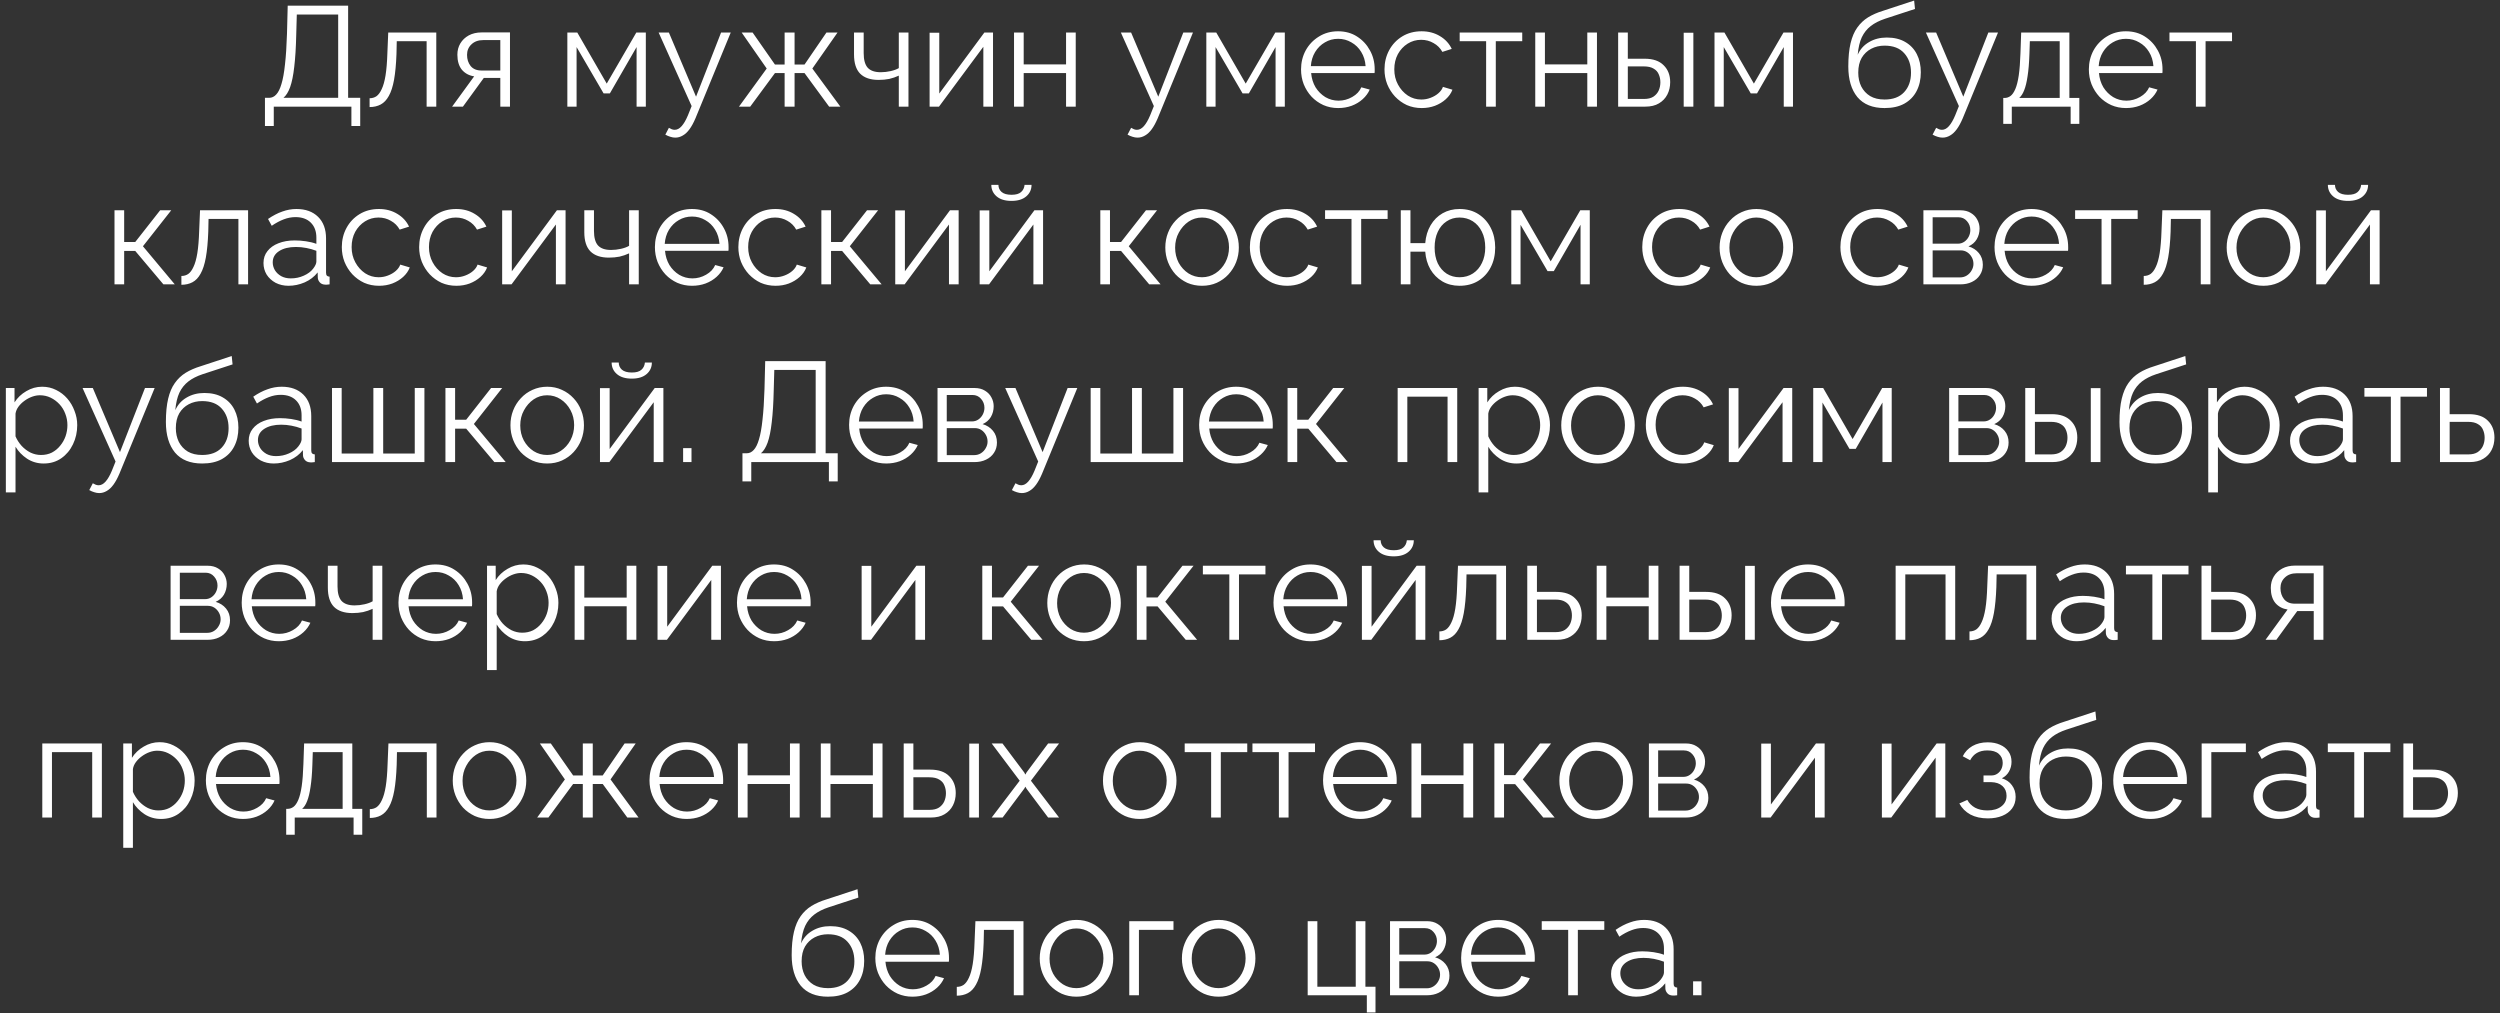 <?xml version="1.0" encoding="UTF-8"?> <svg xmlns="http://www.w3.org/2000/svg" width="422" height="171" viewBox="0 0 422 171" fill="none"><rect x="0" y="0" width="422" height="171" fill="#333333" stroke="none"/> <path d="M44.724 21.264V16.512H45.444C45.892 16.512 46.285 16.328 46.62 15.96C46.972 15.592 47.269 15 47.508 14.184C47.764 13.352 47.965 12.24 48.108 10.848C48.269 9.456 48.38 7.728 48.444 5.664L48.565 0.96H58.764V16.512H60.804V21.264H59.316V18H46.212V21.264H44.724ZM47.844 16.512H57.084V2.448H50.1L50.005 5.856C49.956 8.016 49.844 9.824 49.669 11.28C49.508 12.72 49.276 13.864 48.972 14.712C48.669 15.544 48.292 16.144 47.844 16.512ZM62.389 18.072V16.584C62.821 16.584 63.205 16.472 63.541 16.248C63.877 16.008 64.173 15.608 64.429 15.048C64.701 14.488 64.917 13.72 65.077 12.744C65.237 11.752 65.341 10.496 65.389 8.976L65.533 5.496H73.645V18H72.013V6.96H66.973L66.925 9.12C66.861 10.848 66.725 12.296 66.517 13.464C66.309 14.616 66.013 15.528 65.629 16.2C65.261 16.872 64.805 17.352 64.261 17.64C63.717 17.928 63.093 18.072 62.389 18.072ZM76.317 18L80.037 12.888C79.189 12.76 78.501 12.392 77.973 11.784C77.461 11.16 77.205 10.312 77.205 9.24C77.205 8.52 77.373 7.88 77.709 7.32C78.045 6.76 78.517 6.312 79.125 5.976C79.749 5.64 80.477 5.472 81.309 5.472H86.085V18H84.453V13.152H81.669L78.141 18H76.317ZM81.285 11.904H84.453V6.768H81.573C80.741 6.768 80.077 7.008 79.581 7.488C79.085 7.952 78.837 8.544 78.837 9.264C78.837 10 79.037 10.624 79.437 11.136C79.853 11.648 80.469 11.904 81.285 11.904ZM95.768 18V5.496H97.448L102.416 14.112L107.408 5.496H109.016V18H107.456V7.944L102.944 15.768H101.888L97.328 7.944V18H95.768ZM113.988 23.232C113.716 23.232 113.436 23.184 113.148 23.088C112.876 23.008 112.596 22.888 112.308 22.728L112.908 21.576C113.084 21.672 113.244 21.752 113.388 21.816C113.548 21.88 113.716 21.912 113.892 21.912C114.308 21.912 114.7 21.704 115.068 21.288C115.436 20.872 115.788 20.264 116.124 19.464L116.748 17.904L111.18 5.496H112.908L117.492 16.32L121.716 5.496H123.348L117.396 19.968C117.076 20.72 116.74 21.336 116.388 21.816C116.036 22.296 115.66 22.648 115.26 22.872C114.86 23.112 114.436 23.232 113.988 23.232ZM124.74 18L129.42 11.568L125.196 5.496H127.044L130.812 10.896H132.444V5.496H134.124V10.896H135.804L139.5 5.496H141.372L137.124 11.568L141.852 18H139.956L135.804 12.336H134.124V18H132.444V12.336H130.812L126.636 18H124.74ZM151.718 18V12.768C151.206 13.008 150.67 13.192 150.11 13.32C149.55 13.432 148.95 13.488 148.31 13.488C146.934 13.488 145.894 13.136 145.19 12.432C144.502 11.728 144.158 10.648 144.158 9.192V5.496H145.79V8.976C145.79 10.096 146.014 10.912 146.462 11.424C146.926 11.936 147.662 12.192 148.67 12.192C149.23 12.192 149.79 12.128 150.35 12C150.91 11.872 151.366 11.704 151.718 11.496V5.496H153.35V18H151.718ZM156.917 18V5.52H158.549V15.792L166.157 5.496H167.621V18H165.989V7.896L158.501 18H156.917ZM171.167 18V5.496H172.799V10.872H179.951V5.496H181.583V18H179.951V12.336H172.799V18H171.167ZM192.012 23.232C191.74 23.232 191.46 23.184 191.172 23.088C190.9 23.008 190.62 22.888 190.332 22.728L190.932 21.576C191.108 21.672 191.268 21.752 191.412 21.816C191.572 21.88 191.74 21.912 191.916 21.912C192.332 21.912 192.724 21.704 193.092 21.288C193.46 20.872 193.812 20.264 194.148 19.464L194.772 17.904L189.204 5.496H190.932L195.516 16.32L199.74 5.496H201.372L195.42 19.968C195.1 20.72 194.764 21.336 194.412 21.816C194.06 22.296 193.684 22.648 193.284 22.872C192.884 23.112 192.46 23.232 192.012 23.232ZM203.628 18V5.496H205.308L210.276 14.112L215.268 5.496H216.876V18H215.316V7.944L210.804 15.768H209.748L205.188 7.944V18H203.628ZM225.88 18.24C224.984 18.24 224.152 18.072 223.384 17.736C222.616 17.384 221.952 16.912 221.392 16.32C220.832 15.712 220.392 15.016 220.072 14.232C219.768 13.448 219.616 12.608 219.616 11.712C219.616 10.544 219.88 9.472 220.408 8.496C220.952 7.52 221.696 6.744 222.64 6.168C223.584 5.576 224.656 5.28 225.856 5.28C227.088 5.28 228.16 5.576 229.072 6.168C230 6.76 230.728 7.544 231.256 8.52C231.784 9.48 232.048 10.536 232.048 11.688C232.048 11.816 232.048 11.944 232.048 12.072C232.048 12.184 232.04 12.272 232.024 12.336H221.32C221.4 13.232 221.648 14.032 222.064 14.736C222.496 15.424 223.048 15.976 223.72 16.392C224.408 16.792 225.152 16.992 225.952 16.992C226.768 16.992 227.536 16.784 228.256 16.368C228.992 15.952 229.504 15.408 229.792 14.736L231.208 15.12C230.952 15.712 230.56 16.248 230.032 16.728C229.504 17.208 228.88 17.584 228.16 17.856C227.456 18.112 226.696 18.24 225.88 18.24ZM221.272 11.16H230.512C230.448 10.248 230.2 9.448 229.768 8.76C229.352 8.072 228.8 7.536 228.112 7.152C227.44 6.752 226.696 6.552 225.88 6.552C225.064 6.552 224.32 6.752 223.648 7.152C222.976 7.536 222.424 8.08 221.992 8.784C221.576 9.472 221.336 10.264 221.272 11.16ZM239.99 18.24C239.078 18.24 238.238 18.072 237.47 17.736C236.718 17.384 236.054 16.904 235.478 16.296C234.918 15.688 234.478 14.992 234.158 14.208C233.854 13.424 233.702 12.592 233.702 11.712C233.702 10.528 233.966 9.448 234.494 8.472C235.022 7.496 235.758 6.72 236.702 6.144C237.646 5.568 238.734 5.28 239.966 5.28C241.134 5.28 242.166 5.552 243.062 6.096C243.958 6.624 244.622 7.344 245.054 8.256L243.47 8.76C243.118 8.12 242.622 7.624 241.982 7.272C241.358 6.904 240.662 6.72 239.894 6.72C239.062 6.72 238.302 6.936 237.614 7.368C236.926 7.8 236.374 8.392 235.958 9.144C235.558 9.896 235.358 10.752 235.358 11.712C235.358 12.656 235.566 13.512 235.982 14.28C236.398 15.048 236.95 15.664 237.638 16.128C238.326 16.576 239.086 16.8 239.918 16.8C240.462 16.8 240.982 16.704 241.478 16.512C241.99 16.32 242.43 16.064 242.798 15.744C243.182 15.408 243.438 15.048 243.566 14.664L245.174 15.144C244.95 15.736 244.574 16.272 244.046 16.752C243.534 17.216 242.926 17.584 242.222 17.856C241.534 18.112 240.79 18.24 239.99 18.24ZM250.858 18V6.96H246.394V5.496H256.954V6.96H252.49V18H250.858ZM259.151 18V5.496H260.783V10.872H267.935V5.496H269.567V18H267.935V12.336H260.783V18H259.151ZM273.143 18V5.496H274.775V9.912H277.607C279.031 9.912 280.103 10.28 280.823 11.016C281.559 11.736 281.927 12.688 281.927 13.872C281.927 14.64 281.767 15.336 281.447 15.96C281.127 16.584 280.655 17.08 280.031 17.448C279.423 17.816 278.655 18 277.727 18H273.143ZM274.775 16.704H277.511C278.167 16.704 278.695 16.576 279.095 16.32C279.495 16.048 279.791 15.704 279.983 15.288C280.175 14.856 280.271 14.392 280.271 13.896C280.271 13.416 280.183 12.976 280.007 12.576C279.847 12.16 279.559 11.832 279.143 11.592C278.743 11.336 278.183 11.208 277.463 11.208H274.775V16.704ZM284.207 18V5.52H285.839V18H284.207ZM289.409 18V5.496H291.089L296.057 14.112L301.049 5.496H302.657V18H301.097V7.944L296.585 15.768H295.529L290.969 7.944V18H289.409ZM318.114 18.24C316.098 18.24 314.57 17.624 313.53 16.392C312.506 15.144 311.994 13.424 311.994 11.232C311.994 9.68 312.122 8.368 312.378 7.296C312.634 6.224 313.01 5.344 313.506 4.656C314.002 3.952 314.61 3.376 315.33 2.928C316.066 2.48 316.906 2.112 317.85 1.824L323.106 0.096L323.25 1.512L318.186 3.168C317.226 3.488 316.426 3.896 315.786 4.392C315.146 4.888 314.642 5.52 314.274 6.288C313.922 7.04 313.69 8.024 313.578 9.24C313.994 8.312 314.634 7.6 315.498 7.104C316.362 6.592 317.362 6.336 318.498 6.336C319.714 6.336 320.746 6.584 321.594 7.08C322.458 7.576 323.114 8.264 323.562 9.144C324.01 10.024 324.234 11.04 324.234 12.192C324.234 13.408 323.994 14.472 323.514 15.384C323.05 16.28 322.362 16.984 321.45 17.496C320.554 17.992 319.442 18.24 318.114 18.24ZM318.114 16.8C319.538 16.8 320.634 16.392 321.402 15.576C322.186 14.744 322.578 13.64 322.578 12.264C322.578 10.92 322.194 9.824 321.426 8.976C320.674 8.128 319.57 7.704 318.114 7.704C317.282 7.704 316.53 7.88 315.858 8.232C315.186 8.584 314.65 9.096 314.25 9.768C313.866 10.44 313.674 11.272 313.674 12.264C313.674 13.128 313.842 13.904 314.178 14.592C314.53 15.28 315.034 15.824 315.69 16.224C316.346 16.608 317.154 16.8 318.114 16.8ZM327.902 23.232C327.63 23.232 327.35 23.184 327.062 23.088C326.79 23.008 326.51 22.888 326.222 22.728L326.822 21.576C326.998 21.672 327.158 21.752 327.302 21.816C327.462 21.88 327.63 21.912 327.806 21.912C328.222 21.912 328.614 21.704 328.982 21.288C329.35 20.872 329.702 20.264 330.038 19.464L330.662 17.904L325.094 5.496H326.822L331.406 16.32L335.63 5.496H337.262L331.31 19.968C330.99 20.72 330.654 21.336 330.302 21.816C329.95 22.296 329.574 22.648 329.174 22.872C328.774 23.112 328.35 23.232 327.902 23.232ZM338.15 20.904V16.536H338.366C338.734 16.536 339.07 16.424 339.374 16.2C339.678 15.976 339.95 15.584 340.19 15.024C340.43 14.464 340.622 13.696 340.766 12.72C340.91 11.728 341.006 10.48 341.054 8.976L341.174 5.496H349.31V16.536H350.99V20.904H349.526V18H339.59V20.904H338.15ZM340.838 16.536H347.678V6.96H342.638L342.566 9.12C342.518 10.608 342.414 11.856 342.254 12.864C342.11 13.856 341.918 14.648 341.678 15.24C341.454 15.816 341.174 16.248 340.838 16.536ZM358.864 18.24C357.968 18.24 357.136 18.072 356.368 17.736C355.6 17.384 354.936 16.912 354.376 16.32C353.816 15.712 353.376 15.016 353.056 14.232C352.752 13.448 352.6 12.608 352.6 11.712C352.6 10.544 352.864 9.472 353.392 8.496C353.936 7.52 354.68 6.744 355.624 6.168C356.568 5.576 357.64 5.28 358.84 5.28C360.072 5.28 361.144 5.576 362.056 6.168C362.984 6.76 363.712 7.544 364.24 8.52C364.768 9.48 365.032 10.536 365.032 11.688C365.032 11.816 365.032 11.944 365.032 12.072C365.032 12.184 365.024 12.272 365.008 12.336H354.304C354.384 13.232 354.632 14.032 355.048 14.736C355.48 15.424 356.032 15.976 356.704 16.392C357.392 16.792 358.136 16.992 358.936 16.992C359.752 16.992 360.52 16.784 361.24 16.368C361.976 15.952 362.488 15.408 362.776 14.736L364.192 15.12C363.936 15.712 363.544 16.248 363.016 16.728C362.488 17.208 361.864 17.584 361.144 17.856C360.44 18.112 359.68 18.24 358.864 18.24ZM354.256 11.16H363.496C363.432 10.248 363.184 9.448 362.752 8.76C362.336 8.072 361.784 7.536 361.096 7.152C360.424 6.752 359.68 6.552 358.864 6.552C358.048 6.552 357.304 6.752 356.632 7.152C355.96 7.536 355.408 8.08 354.976 8.784C354.56 9.472 354.32 10.264 354.256 11.16ZM370.67 18V6.96H366.206V5.496H376.766V6.96H372.302V18H370.67ZM19.327 48V35.496H20.959V40.848H22.831L27.031 35.496H28.903L24.127 41.568L29.503 48H27.583L22.831 42.36H20.959V48H19.327ZM30.619 48.072V46.584C31.052 46.584 31.436 46.472 31.771 46.248C32.108 46.008 32.404 45.608 32.66 45.048C32.931 44.488 33.148 43.72 33.307 42.744C33.468 41.752 33.572 40.496 33.62 38.976L33.764 35.496H41.876V48H40.243V36.96H35.203L35.156 39.12C35.092 40.848 34.956 42.296 34.748 43.464C34.539 44.616 34.243 45.528 33.859 46.2C33.492 46.872 33.035 47.352 32.492 47.64C31.948 47.928 31.323 48.072 30.619 48.072ZM44.476 44.4C44.476 43.616 44.7 42.944 45.148 42.384C45.596 41.808 46.212 41.368 46.996 41.064C47.796 40.744 48.716 40.584 49.756 40.584C50.364 40.584 50.996 40.632 51.652 40.728C52.308 40.824 52.892 40.968 53.404 41.16V40.104C53.404 39.048 53.092 38.208 52.468 37.584C51.844 36.96 50.98 36.648 49.876 36.648C49.204 36.648 48.54 36.776 47.884 37.032C47.244 37.272 46.572 37.632 45.868 38.112L45.244 36.96C46.06 36.4 46.86 35.984 47.644 35.712C48.428 35.424 49.228 35.28 50.044 35.28C51.58 35.28 52.796 35.72 53.692 36.6C54.588 37.48 55.036 38.696 55.036 40.248V46.032C55.036 46.256 55.084 46.424 55.18 46.536C55.276 46.632 55.428 46.688 55.636 46.704V48C55.46 48.016 55.308 48.032 55.18 48.048C55.052 48.064 54.956 48.064 54.892 48.048C54.492 48.032 54.188 47.904 53.98 47.664C53.772 47.424 53.66 47.168 53.644 46.896L53.62 45.984C53.06 46.704 52.332 47.264 51.436 47.664C50.54 48.048 49.628 48.24 48.7 48.24C47.9 48.24 47.172 48.072 46.516 47.736C45.876 47.384 45.372 46.92 45.004 46.344C44.652 45.752 44.476 45.104 44.476 44.4ZM52.852 45.36C53.028 45.136 53.164 44.92 53.26 44.712C53.356 44.504 53.404 44.32 53.404 44.16V42.336C52.86 42.128 52.292 41.968 51.7 41.856C51.124 41.744 50.54 41.688 49.948 41.688C48.78 41.688 47.836 41.92 47.116 42.384C46.396 42.848 46.036 43.48 46.036 44.28C46.036 44.744 46.156 45.184 46.396 45.6C46.636 46 46.988 46.336 47.452 46.608C47.916 46.864 48.46 46.992 49.084 46.992C49.868 46.992 50.596 46.84 51.268 46.536C51.956 46.232 52.484 45.84 52.852 45.36ZM63.986 48.24C63.074 48.24 62.234 48.072 61.466 47.736C60.714 47.384 60.05 46.904 59.474 46.296C58.914 45.688 58.474 44.992 58.154 44.208C57.85 43.424 57.698 42.592 57.698 41.712C57.698 40.528 57.962 39.448 58.49 38.472C59.018 37.496 59.754 36.72 60.698 36.144C61.642 35.568 62.73 35.28 63.962 35.28C65.13 35.28 66.162 35.552 67.058 36.096C67.954 36.624 68.618 37.344 69.05 38.256L67.466 38.76C67.114 38.12 66.618 37.624 65.978 37.272C65.354 36.904 64.658 36.72 63.89 36.72C63.058 36.72 62.298 36.936 61.61 37.368C60.922 37.8 60.37 38.392 59.954 39.144C59.554 39.896 59.354 40.752 59.354 41.712C59.354 42.656 59.562 43.512 59.978 44.28C60.394 45.048 60.946 45.664 61.634 46.128C62.322 46.576 63.082 46.8 63.914 46.8C64.458 46.8 64.978 46.704 65.474 46.512C65.986 46.32 66.426 46.064 66.794 45.744C67.178 45.408 67.434 45.048 67.562 44.664L69.17 45.144C68.946 45.736 68.57 46.272 68.042 46.752C67.53 47.216 66.922 47.584 66.218 47.856C65.53 48.112 64.786 48.24 63.986 48.24ZM77.04 48.24C76.128 48.24 75.288 48.072 74.52 47.736C73.768 47.384 73.104 46.904 72.528 46.296C71.968 45.688 71.528 44.992 71.208 44.208C70.904 43.424 70.752 42.592 70.752 41.712C70.752 40.528 71.016 39.448 71.544 38.472C72.072 37.496 72.808 36.72 73.752 36.144C74.696 35.568 75.784 35.28 77.016 35.28C78.184 35.28 79.216 35.552 80.112 36.096C81.008 36.624 81.672 37.344 82.104 38.256L80.52 38.76C80.168 38.12 79.672 37.624 79.032 37.272C78.408 36.904 77.712 36.72 76.944 36.72C76.112 36.72 75.352 36.936 74.664 37.368C73.976 37.8 73.424 38.392 73.008 39.144C72.608 39.896 72.408 40.752 72.408 41.712C72.408 42.656 72.616 43.512 73.032 44.28C73.448 45.048 74 45.664 74.688 46.128C75.376 46.576 76.136 46.8 76.968 46.8C77.512 46.8 78.032 46.704 78.528 46.512C79.04 46.32 79.48 46.064 79.848 45.744C80.232 45.408 80.488 45.048 80.616 44.664L82.224 45.144C82 45.736 81.624 46.272 81.096 46.752C80.584 47.216 79.976 47.584 79.272 47.856C78.584 48.112 77.84 48.24 77.04 48.24ZM84.764 48V35.52H86.396V45.792L94.004 35.496H95.468V48H93.836V37.896L86.348 48H84.764ZM106.19 48V42.768C105.678 43.008 105.142 43.192 104.582 43.32C104.022 43.432 103.422 43.488 102.782 43.488C101.406 43.488 100.366 43.136 99.662 42.432C98.974 41.728 98.63 40.648 98.63 39.192V35.496H100.262V38.976C100.262 40.096 100.486 40.912 100.934 41.424C101.398 41.936 102.134 42.192 103.142 42.192C103.702 42.192 104.262 42.128 104.822 42C105.382 41.872 105.838 41.704 106.19 41.496V35.496H107.822V48H106.19ZM116.813 48.24C115.917 48.24 115.085 48.072 114.317 47.736C113.549 47.384 112.885 46.912 112.325 46.32C111.765 45.712 111.325 45.016 111.005 44.232C110.701 43.448 110.549 42.608 110.549 41.712C110.549 40.544 110.813 39.472 111.341 38.496C111.885 37.52 112.629 36.744 113.573 36.168C114.517 35.576 115.589 35.28 116.789 35.28C118.021 35.28 119.093 35.576 120.005 36.168C120.933 36.76 121.661 37.544 122.189 38.52C122.717 39.48 122.981 40.536 122.981 41.688C122.981 41.816 122.981 41.944 122.981 42.072C122.981 42.184 122.973 42.272 122.957 42.336H112.253C112.333 43.232 112.581 44.032 112.997 44.736C113.429 45.424 113.981 45.976 114.653 46.392C115.341 46.792 116.085 46.992 116.885 46.992C117.701 46.992 118.469 46.784 119.189 46.368C119.925 45.952 120.437 45.408 120.725 44.736L122.141 45.12C121.885 45.712 121.493 46.248 120.965 46.728C120.437 47.208 119.813 47.584 119.093 47.856C118.389 48.112 117.629 48.24 116.813 48.24ZM112.205 41.16H121.445C121.381 40.248 121.133 39.448 120.701 38.76C120.285 38.072 119.733 37.536 119.045 37.152C118.373 36.752 117.629 36.552 116.813 36.552C115.997 36.552 115.253 36.752 114.581 37.152C113.909 37.536 113.357 38.08 112.925 38.784C112.509 39.472 112.269 40.264 112.205 41.16ZM130.923 48.24C130.011 48.24 129.171 48.072 128.403 47.736C127.651 47.384 126.987 46.904 126.411 46.296C125.851 45.688 125.411 44.992 125.091 44.208C124.787 43.424 124.635 42.592 124.635 41.712C124.635 40.528 124.899 39.448 125.427 38.472C125.955 37.496 126.691 36.72 127.635 36.144C128.579 35.568 129.667 35.28 130.899 35.28C132.067 35.28 133.099 35.552 133.995 36.096C134.891 36.624 135.555 37.344 135.987 38.256L134.403 38.76C134.051 38.12 133.555 37.624 132.915 37.272C132.291 36.904 131.595 36.72 130.827 36.72C129.995 36.72 129.235 36.936 128.547 37.368C127.859 37.8 127.307 38.392 126.891 39.144C126.491 39.896 126.291 40.752 126.291 41.712C126.291 42.656 126.499 43.512 126.915 44.28C127.331 45.048 127.883 45.664 128.571 46.128C129.259 46.576 130.019 46.8 130.851 46.8C131.395 46.8 131.915 46.704 132.411 46.512C132.923 46.32 133.363 46.064 133.731 45.744C134.115 45.408 134.371 45.048 134.499 44.664L136.107 45.144C135.883 45.736 135.507 46.272 134.979 46.752C134.467 47.216 133.859 47.584 133.155 47.856C132.467 48.112 131.723 48.24 130.923 48.24ZM138.647 48V35.496H140.279V40.848H142.151L146.351 35.496H148.223L143.447 41.568L148.823 48H146.903L142.151 42.36H140.279V48H138.647ZM151.116 48V35.52H152.748V45.792L160.356 35.496H161.82V48H160.188V37.896L152.7 48H151.116ZM165.366 48V35.52H166.998V45.792L174.606 35.496H176.07V48H174.438V37.896L166.95 48H165.366ZM170.742 33.912C169.654 33.912 168.814 33.656 168.222 33.144C167.63 32.632 167.334 31.984 167.334 31.2H168.534C168.534 31.68 168.71 32.08 169.062 32.4C169.43 32.72 169.99 32.88 170.742 32.88C171.478 32.88 172.014 32.728 172.35 32.424C172.702 32.12 172.902 31.712 172.95 31.2H174.126C174.126 31.984 173.83 32.632 173.238 33.144C172.646 33.656 171.814 33.912 170.742 33.912ZM185.733 48V35.496H187.365V40.848H189.237L193.437 35.496H195.309L190.533 41.568L195.909 48H193.989L189.237 42.36H187.365V48H185.733ZM202.898 48.24C202.002 48.24 201.17 48.072 200.402 47.736C199.65 47.384 198.994 46.912 198.434 46.32C197.89 45.712 197.466 45.024 197.162 44.256C196.858 43.472 196.706 42.648 196.706 41.784C196.706 40.888 196.858 40.056 197.162 39.288C197.466 38.504 197.898 37.816 198.458 37.224C199.018 36.616 199.674 36.144 200.426 35.808C201.194 35.456 202.026 35.28 202.922 35.28C203.818 35.28 204.642 35.456 205.394 35.808C206.146 36.144 206.802 36.616 207.362 37.224C207.922 37.816 208.354 38.504 208.658 39.288C208.962 40.056 209.114 40.888 209.114 41.784C209.114 42.648 208.962 43.472 208.658 44.256C208.354 45.024 207.922 45.712 207.362 46.32C206.818 46.912 206.162 47.384 205.394 47.736C204.642 48.072 203.81 48.24 202.898 48.24ZM198.362 41.808C198.362 42.736 198.562 43.584 198.962 44.352C199.378 45.104 199.93 45.704 200.618 46.152C201.306 46.584 202.066 46.8 202.898 46.8C203.73 46.8 204.49 46.576 205.178 46.128C205.866 45.68 206.418 45.072 206.834 44.304C207.25 43.52 207.458 42.672 207.458 41.76C207.458 40.832 207.25 39.984 206.834 39.216C206.418 38.448 205.866 37.84 205.178 37.392C204.49 36.944 203.73 36.72 202.898 36.72C202.066 36.72 201.306 36.952 200.618 37.416C199.946 37.88 199.402 38.496 198.986 39.264C198.57 40.016 198.362 40.864 198.362 41.808ZM217.267 48.24C216.355 48.24 215.515 48.072 214.747 47.736C213.995 47.384 213.331 46.904 212.755 46.296C212.195 45.688 211.755 44.992 211.435 44.208C211.131 43.424 210.979 42.592 210.979 41.712C210.979 40.528 211.243 39.448 211.771 38.472C212.299 37.496 213.035 36.72 213.979 36.144C214.923 35.568 216.011 35.28 217.243 35.28C218.411 35.28 219.443 35.552 220.339 36.096C221.235 36.624 221.899 37.344 222.331 38.256L220.747 38.76C220.395 38.12 219.899 37.624 219.259 37.272C218.635 36.904 217.939 36.72 217.171 36.72C216.339 36.72 215.579 36.936 214.891 37.368C214.203 37.8 213.651 38.392 213.235 39.144C212.835 39.896 212.635 40.752 212.635 41.712C212.635 42.656 212.843 43.512 213.259 44.28C213.675 45.048 214.227 45.664 214.915 46.128C215.603 46.576 216.363 46.8 217.195 46.8C217.739 46.8 218.259 46.704 218.755 46.512C219.267 46.32 219.707 46.064 220.075 45.744C220.459 45.408 220.715 45.048 220.843 44.664L222.451 45.144C222.227 45.736 221.851 46.272 221.323 46.752C220.811 47.216 220.203 47.584 219.499 47.856C218.811 48.112 218.067 48.24 217.267 48.24ZM228.135 48V36.96H223.671V35.496H234.231V36.96H229.767V48H228.135ZM246.364 48.24C245.276 48.24 244.308 47.992 243.46 47.496C242.628 47 241.956 46.32 241.444 45.456C240.948 44.576 240.66 43.584 240.58 42.48H238.084V48H236.452V35.496H238.084V41.04H240.58C240.676 39.888 240.98 38.88 241.492 38.016C242.004 37.152 242.676 36.48 243.508 36C244.356 35.52 245.308 35.28 246.364 35.28C247.596 35.28 248.66 35.568 249.556 36.144C250.452 36.72 251.148 37.496 251.644 38.472C252.14 39.448 252.388 40.552 252.388 41.784C252.388 43.048 252.132 44.168 251.62 45.144C251.124 46.104 250.42 46.864 249.508 47.424C248.612 47.968 247.564 48.24 246.364 48.24ZM246.364 46.8C247.228 46.8 247.988 46.584 248.644 46.152C249.3 45.72 249.804 45.128 250.156 44.376C250.524 43.624 250.708 42.76 250.708 41.784C250.708 40.744 250.516 39.848 250.132 39.096C249.764 38.344 249.252 37.76 248.596 37.344C247.94 36.928 247.196 36.72 246.364 36.72C245.548 36.72 244.82 36.936 244.18 37.368C243.54 37.784 243.044 38.376 242.692 39.144C242.34 39.896 242.164 40.776 242.164 41.784C242.164 42.792 242.34 43.68 242.692 44.448C243.06 45.2 243.564 45.784 244.204 46.2C244.844 46.6 245.564 46.8 246.364 46.8ZM255.108 48V35.496H256.788L261.756 44.112L266.748 35.496H268.356V48H266.796V37.944L262.284 45.768H261.228L256.668 37.944V48H255.108ZM283.501 48.24C282.589 48.24 281.749 48.072 280.981 47.736C280.229 47.384 279.565 46.904 278.989 46.296C278.429 45.688 277.989 44.992 277.669 44.208C277.365 43.424 277.213 42.592 277.213 41.712C277.213 40.528 277.477 39.448 278.005 38.472C278.533 37.496 279.269 36.72 280.213 36.144C281.157 35.568 282.245 35.28 283.477 35.28C284.645 35.28 285.677 35.552 286.573 36.096C287.469 36.624 288.133 37.344 288.565 38.256L286.981 38.76C286.629 38.12 286.133 37.624 285.493 37.272C284.869 36.904 284.173 36.72 283.405 36.72C282.573 36.72 281.813 36.936 281.125 37.368C280.437 37.8 279.885 38.392 279.469 39.144C279.069 39.896 278.869 40.752 278.869 41.712C278.869 42.656 279.077 43.512 279.493 44.28C279.909 45.048 280.461 45.664 281.149 46.128C281.837 46.576 282.597 46.8 283.429 46.8C283.973 46.8 284.493 46.704 284.989 46.512C285.501 46.32 285.941 46.064 286.309 45.744C286.693 45.408 286.949 45.048 287.077 44.664L288.685 45.144C288.461 45.736 288.085 46.272 287.557 46.752C287.045 47.216 286.437 47.584 285.733 47.856C285.045 48.112 284.301 48.24 283.501 48.24ZM296.46 48.24C295.564 48.24 294.732 48.072 293.964 47.736C293.212 47.384 292.556 46.912 291.996 46.32C291.452 45.712 291.028 45.024 290.724 44.256C290.42 43.472 290.268 42.648 290.268 41.784C290.268 40.888 290.42 40.056 290.724 39.288C291.028 38.504 291.46 37.816 292.02 37.224C292.58 36.616 293.236 36.144 293.988 35.808C294.756 35.456 295.588 35.28 296.484 35.28C297.38 35.28 298.204 35.456 298.956 35.808C299.708 36.144 300.364 36.616 300.924 37.224C301.484 37.816 301.916 38.504 302.22 39.288C302.524 40.056 302.676 40.888 302.676 41.784C302.676 42.648 302.524 43.472 302.22 44.256C301.916 45.024 301.484 45.712 300.924 46.32C300.38 46.912 299.724 47.384 298.956 47.736C298.204 48.072 297.372 48.24 296.46 48.24ZM291.924 41.808C291.924 42.736 292.124 43.584 292.524 44.352C292.94 45.104 293.492 45.704 294.18 46.152C294.868 46.584 295.628 46.8 296.46 46.8C297.292 46.8 298.052 46.576 298.74 46.128C299.428 45.68 299.98 45.072 300.396 44.304C300.812 43.52 301.02 42.672 301.02 41.76C301.02 40.832 300.812 39.984 300.396 39.216C299.98 38.448 299.428 37.84 298.74 37.392C298.052 36.944 297.292 36.72 296.46 36.72C295.628 36.72 294.868 36.952 294.18 37.416C293.508 37.88 292.964 38.496 292.548 39.264C292.132 40.016 291.924 40.864 291.924 41.808ZM316.947 48.24C316.035 48.24 315.195 48.072 314.427 47.736C313.675 47.384 313.011 46.904 312.435 46.296C311.875 45.688 311.435 44.992 311.115 44.208C310.811 43.424 310.659 42.592 310.659 41.712C310.659 40.528 310.923 39.448 311.451 38.472C311.979 37.496 312.715 36.72 313.659 36.144C314.603 35.568 315.691 35.28 316.923 35.28C318.091 35.28 319.123 35.552 320.019 36.096C320.915 36.624 321.579 37.344 322.011 38.256L320.427 38.76C320.075 38.12 319.579 37.624 318.939 37.272C318.315 36.904 317.619 36.72 316.851 36.72C316.019 36.72 315.259 36.936 314.571 37.368C313.883 37.8 313.331 38.392 312.915 39.144C312.515 39.896 312.315 40.752 312.315 41.712C312.315 42.656 312.523 43.512 312.939 44.28C313.355 45.048 313.907 45.664 314.595 46.128C315.283 46.576 316.043 46.8 316.875 46.8C317.419 46.8 317.939 46.704 318.435 46.512C318.947 46.32 319.387 46.064 319.755 45.744C320.139 45.408 320.395 45.048 320.523 44.664L322.131 45.144C321.907 45.736 321.531 46.272 321.003 46.752C320.491 47.216 319.883 47.584 319.179 47.856C318.491 48.112 317.747 48.24 316.947 48.24ZM324.671 48V35.496H330.911C331.615 35.496 332.207 35.648 332.687 35.952C333.167 36.24 333.527 36.616 333.767 37.08C334.023 37.544 334.151 38.04 334.151 38.568C334.151 39.24 333.991 39.848 333.671 40.392C333.351 40.92 332.887 41.32 332.279 41.592C332.999 41.8 333.583 42.176 334.031 42.72C334.479 43.264 334.703 43.92 334.703 44.688C334.703 45.36 334.535 45.944 334.199 46.44C333.879 46.936 333.431 47.32 332.855 47.592C332.295 47.864 331.647 48 330.911 48H324.671ZM326.231 46.824H330.863C331.279 46.824 331.655 46.72 331.991 46.512C332.343 46.288 332.615 46 332.807 45.648C333.015 45.296 333.119 44.928 333.119 44.544C333.119 44.128 333.023 43.752 332.831 43.416C332.639 43.064 332.383 42.784 332.063 42.576C331.743 42.368 331.375 42.264 330.959 42.264H326.231V46.824ZM326.231 41.136H330.479C330.895 41.136 331.263 41.024 331.583 40.8C331.903 40.576 332.151 40.288 332.327 39.936C332.503 39.584 332.591 39.216 332.591 38.832C332.591 38.256 332.399 37.752 332.015 37.32C331.647 36.888 331.167 36.672 330.575 36.672H326.231V41.136ZM342.938 48.24C342.042 48.24 341.21 48.072 340.442 47.736C339.674 47.384 339.01 46.912 338.45 46.32C337.89 45.712 337.45 45.016 337.13 44.232C336.826 43.448 336.674 42.608 336.674 41.712C336.674 40.544 336.938 39.472 337.466 38.496C338.01 37.52 338.754 36.744 339.698 36.168C340.642 35.576 341.714 35.28 342.914 35.28C344.146 35.28 345.218 35.576 346.13 36.168C347.058 36.76 347.786 37.544 348.314 38.52C348.842 39.48 349.106 40.536 349.106 41.688C349.106 41.816 349.106 41.944 349.106 42.072C349.106 42.184 349.098 42.272 349.082 42.336H338.378C338.458 43.232 338.706 44.032 339.122 44.736C339.554 45.424 340.106 45.976 340.778 46.392C341.466 46.792 342.21 46.992 343.01 46.992C343.826 46.992 344.594 46.784 345.314 46.368C346.05 45.952 346.562 45.408 346.85 44.736L348.266 45.12C348.01 45.712 347.618 46.248 347.09 46.728C346.562 47.208 345.938 47.584 345.218 47.856C344.514 48.112 343.754 48.24 342.938 48.24ZM338.33 41.16H347.57C347.506 40.248 347.258 39.448 346.826 38.76C346.41 38.072 345.858 37.536 345.17 37.152C344.498 36.752 343.754 36.552 342.938 36.552C342.122 36.552 341.378 36.752 340.706 37.152C340.034 37.536 339.482 38.08 339.05 38.784C338.634 39.472 338.394 40.264 338.33 41.16ZM354.744 48V36.96H350.28V35.496H360.84V36.96H356.376V48H354.744ZM361.862 48.072V46.584C362.294 46.584 362.678 46.472 363.014 46.248C363.35 46.008 363.646 45.608 363.902 45.048C364.174 44.488 364.39 43.72 364.55 42.744C364.71 41.752 364.814 40.496 364.862 38.976L365.006 35.496H373.118V48H371.486V36.96H366.446L366.398 39.12C366.334 40.848 366.198 42.296 365.99 43.464C365.782 44.616 365.486 45.528 365.102 46.2C364.734 46.872 364.278 47.352 363.734 47.64C363.19 47.928 362.566 48.072 361.862 48.072ZM382.054 48.24C381.158 48.24 380.326 48.072 379.558 47.736C378.806 47.384 378.15 46.912 377.59 46.32C377.046 45.712 376.622 45.024 376.318 44.256C376.014 43.472 375.862 42.648 375.862 41.784C375.862 40.888 376.014 40.056 376.318 39.288C376.622 38.504 377.054 37.816 377.614 37.224C378.174 36.616 378.83 36.144 379.582 35.808C380.35 35.456 381.182 35.28 382.078 35.28C382.974 35.28 383.798 35.456 384.55 35.808C385.302 36.144 385.958 36.616 386.518 37.224C387.078 37.816 387.51 38.504 387.814 39.288C388.118 40.056 388.27 40.888 388.27 41.784C388.27 42.648 388.118 43.472 387.814 44.256C387.51 45.024 387.078 45.712 386.518 46.32C385.974 46.912 385.318 47.384 384.55 47.736C383.798 48.072 382.966 48.24 382.054 48.24ZM377.518 41.808C377.518 42.736 377.718 43.584 378.118 44.352C378.534 45.104 379.086 45.704 379.774 46.152C380.462 46.584 381.222 46.8 382.054 46.8C382.886 46.8 383.646 46.576 384.334 46.128C385.022 45.68 385.574 45.072 385.99 44.304C386.406 43.52 386.614 42.672 386.614 41.76C386.614 40.832 386.406 39.984 385.99 39.216C385.574 38.448 385.022 37.84 384.334 37.392C383.646 36.944 382.886 36.72 382.054 36.72C381.222 36.72 380.462 36.952 379.774 37.416C379.102 37.88 378.558 38.496 378.142 39.264C377.726 40.016 377.518 40.864 377.518 41.808ZM390.975 48V35.52H392.607V45.792L400.215 35.496H401.679V48H400.047V37.896L392.559 48H390.975ZM396.351 33.912C395.263 33.912 394.423 33.656 393.831 33.144C393.239 32.632 392.943 31.984 392.943 31.2H394.143C394.143 31.68 394.319 32.08 394.671 32.4C395.039 32.72 395.599 32.88 396.351 32.88C397.087 32.88 397.623 32.728 397.959 32.424C398.311 32.12 398.511 31.712 398.559 31.2H399.735C399.735 31.984 399.439 32.632 398.847 33.144C398.255 33.656 397.423 33.912 396.351 33.912ZM7.372 78.24C6.332 78.24 5.396 77.968 4.564 77.424C3.748 76.88 3.099 76.208 2.619 75.408V83.112H0.988V65.496H2.451V67.92C2.947 67.136 3.611 66.504 4.444 66.024C5.276 65.528 6.163 65.28 7.107 65.28C7.971 65.28 8.764 65.464 9.483 65.832C10.204 66.184 10.828 66.664 11.355 67.272C11.883 67.88 12.291 68.576 12.579 69.36C12.883 70.128 13.036 70.928 13.036 71.76C13.036 72.928 12.796 74.008 12.316 75C11.851 75.976 11.195 76.76 10.348 77.352C9.499 77.944 8.508 78.24 7.372 78.24ZM6.915 76.8C7.604 76.8 8.22 76.664 8.764 76.392C9.307 76.104 9.771 75.72 10.155 75.24C10.556 74.76 10.86 74.224 11.068 73.632C11.275 73.024 11.38 72.4 11.38 71.76C11.38 71.088 11.259 70.448 11.02 69.84C10.796 69.232 10.467 68.696 10.036 68.232C9.604 67.768 9.107 67.4 8.547 67.128C7.987 66.856 7.38 66.72 6.723 66.72C6.308 66.72 5.875 66.8 5.428 66.96C4.979 67.12 4.548 67.352 4.131 67.656C3.732 67.944 3.396 68.272 3.123 68.64C2.852 69.008 2.683 69.4 2.619 69.816V73.656C2.876 74.248 3.22 74.784 3.651 75.264C4.083 75.728 4.58 76.104 5.139 76.392C5.715 76.664 6.308 76.8 6.915 76.8ZM16.746 83.232C16.474 83.232 16.194 83.184 15.906 83.088C15.634 83.008 15.354 82.888 15.066 82.728L15.666 81.576C15.842 81.672 16.002 81.752 16.146 81.816C16.306 81.88 16.474 81.912 16.65 81.912C17.066 81.912 17.458 81.704 17.826 81.288C18.194 80.872 18.546 80.264 18.882 79.464L19.506 77.904L13.938 65.496H15.666L20.25 76.32L24.474 65.496H26.106L20.154 79.968C19.834 80.72 19.498 81.336 19.146 81.816C18.794 82.296 18.418 82.648 18.018 82.872C17.618 83.112 17.194 83.232 16.746 83.232ZM34.122 78.24C32.106 78.24 30.578 77.624 29.538 76.392C28.514 75.144 28.002 73.424 28.002 71.232C28.002 69.68 28.13 68.368 28.386 67.296C28.642 66.224 29.018 65.344 29.514 64.656C30.01 63.952 30.618 63.376 31.338 62.928C32.074 62.48 32.914 62.112 33.858 61.824L39.114 60.096L39.258 61.512L34.194 63.168C33.234 63.488 32.434 63.896 31.794 64.392C31.154 64.888 30.65 65.52 30.282 66.288C29.93 67.04 29.698 68.024 29.586 69.24C30.002 68.312 30.642 67.6 31.506 67.104C32.37 66.592 33.37 66.336 34.506 66.336C35.722 66.336 36.754 66.584 37.602 67.08C38.466 67.576 39.122 68.264 39.57 69.144C40.018 70.024 40.242 71.04 40.242 72.192C40.242 73.408 40.002 74.472 39.522 75.384C39.058 76.28 38.37 76.984 37.458 77.496C36.562 77.992 35.45 78.24 34.122 78.24ZM34.122 76.8C35.546 76.8 36.642 76.392 37.41 75.576C38.194 74.744 38.586 73.64 38.586 72.264C38.586 70.92 38.202 69.824 37.434 68.976C36.682 68.128 35.578 67.704 34.122 67.704C33.29 67.704 32.538 67.88 31.866 68.232C31.194 68.584 30.658 69.096 30.258 69.768C29.874 70.44 29.682 71.272 29.682 72.264C29.682 73.128 29.85 73.904 30.186 74.592C30.538 75.28 31.042 75.824 31.698 76.224C32.354 76.608 33.162 76.8 34.122 76.8ZM41.98 74.4C41.98 73.616 42.203 72.944 42.651 72.384C43.099 71.808 43.715 71.368 44.499 71.064C45.3 70.744 46.219 70.584 47.26 70.584C47.867 70.584 48.499 70.632 49.156 70.728C49.812 70.824 50.395 70.968 50.907 71.16V70.104C50.907 69.048 50.596 68.208 49.971 67.584C49.347 66.96 48.483 66.648 47.38 66.648C46.708 66.648 46.044 66.776 45.388 67.032C44.748 67.272 44.075 67.632 43.371 68.112L42.748 66.96C43.563 66.4 44.364 65.984 45.148 65.712C45.931 65.424 46.731 65.28 47.547 65.28C49.084 65.28 50.3 65.72 51.196 66.6C52.092 67.48 52.539 68.696 52.539 70.248V76.032C52.539 76.256 52.587 76.424 52.684 76.536C52.779 76.632 52.931 76.688 53.139 76.704V78C52.964 78.016 52.812 78.032 52.684 78.048C52.556 78.064 52.459 78.064 52.395 78.048C51.995 78.032 51.691 77.904 51.483 77.664C51.276 77.424 51.163 77.168 51.148 76.896L51.123 75.984C50.563 76.704 49.836 77.264 48.94 77.664C48.044 78.048 47.132 78.24 46.203 78.24C45.404 78.24 44.675 78.072 44.02 77.736C43.38 77.384 42.876 76.92 42.508 76.344C42.156 75.752 41.98 75.104 41.98 74.4ZM50.355 75.36C50.532 75.136 50.667 74.92 50.764 74.712C50.859 74.504 50.907 74.32 50.907 74.16V72.336C50.364 72.128 49.795 71.968 49.203 71.856C48.627 71.744 48.044 71.688 47.452 71.688C46.283 71.688 45.34 71.92 44.62 72.384C43.9 72.848 43.539 73.48 43.539 74.28C43.539 74.744 43.66 75.184 43.9 75.6C44.139 76 44.492 76.336 44.956 76.608C45.419 76.864 45.964 76.992 46.587 76.992C47.371 76.992 48.099 76.84 48.772 76.536C49.459 76.232 49.987 75.84 50.355 75.36ZM56.042 78V65.496H57.674V76.56H63.026V65.496H64.682V76.56H70.01V65.496H71.642V78H56.042ZM75.19 78V65.496H76.822V70.848H78.694L82.894 65.496H84.766L79.99 71.568L85.366 78H83.446L78.694 72.36H76.822V78H75.19ZM92.355 78.24C91.459 78.24 90.627 78.072 89.859 77.736C89.107 77.384 88.451 76.912 87.891 76.32C87.347 75.712 86.923 75.024 86.619 74.256C86.315 73.472 86.163 72.648 86.163 71.784C86.163 70.888 86.315 70.056 86.619 69.288C86.923 68.504 87.355 67.816 87.915 67.224C88.475 66.616 89.131 66.144 89.883 65.808C90.651 65.456 91.483 65.28 92.379 65.28C93.275 65.28 94.099 65.456 94.851 65.808C95.603 66.144 96.259 66.616 96.819 67.224C97.379 67.816 97.811 68.504 98.115 69.288C98.419 70.056 98.571 70.888 98.571 71.784C98.571 72.648 98.419 73.472 98.115 74.256C97.811 75.024 97.379 75.712 96.819 76.32C96.275 76.912 95.619 77.384 94.851 77.736C94.099 78.072 93.267 78.24 92.355 78.24ZM87.819 71.808C87.819 72.736 88.019 73.584 88.419 74.352C88.835 75.104 89.387 75.704 90.075 76.152C90.763 76.584 91.523 76.8 92.355 76.8C93.187 76.8 93.947 76.576 94.635 76.128C95.323 75.68 95.875 75.072 96.291 74.304C96.707 73.52 96.915 72.672 96.915 71.76C96.915 70.832 96.707 69.984 96.291 69.216C95.875 68.448 95.323 67.84 94.635 67.392C93.947 66.944 93.187 66.72 92.355 66.72C91.523 66.72 90.763 66.952 90.075 67.416C89.403 67.88 88.859 68.496 88.443 69.264C88.027 70.016 87.819 70.864 87.819 71.808ZM101.276 78V65.52H102.908V75.792L110.516 65.496H111.98V78H110.348V67.896L102.86 78H101.276ZM106.652 63.912C105.564 63.912 104.724 63.656 104.132 63.144C103.54 62.632 103.244 61.984 103.244 61.2H104.444C104.444 61.68 104.62 62.08 104.972 62.4C105.34 62.72 105.9 62.88 106.652 62.88C107.388 62.88 107.924 62.728 108.26 62.424C108.612 62.12 108.812 61.712 108.86 61.2H110.036C110.036 61.984 109.74 62.632 109.148 63.144C108.556 63.656 107.724 63.912 106.652 63.912ZM115.31 78V75.648H116.726V78H115.31ZM125.326 81.264V76.512H126.046C126.494 76.512 126.886 76.328 127.222 75.96C127.574 75.592 127.87 75 128.11 74.184C128.366 73.352 128.566 72.24 128.71 70.848C128.87 69.456 128.982 67.728 129.046 65.664L129.166 60.96H139.366V76.512H141.406V81.264H139.918V78H126.814V81.264H125.326ZM128.446 76.512H137.686V62.448H130.702L130.606 65.856C130.558 68.016 130.446 69.824 130.27 71.28C130.11 72.72 129.878 73.864 129.574 74.712C129.27 75.544 128.894 76.144 128.446 76.512ZM149.591 78.24C148.695 78.24 147.863 78.072 147.095 77.736C146.327 77.384 145.663 76.912 145.103 76.32C144.543 75.712 144.103 75.016 143.783 74.232C143.479 73.448 143.327 72.608 143.327 71.712C143.327 70.544 143.591 69.472 144.119 68.496C144.663 67.52 145.407 66.744 146.351 66.168C147.295 65.576 148.367 65.28 149.567 65.28C150.799 65.28 151.871 65.576 152.783 66.168C153.711 66.76 154.439 67.544 154.967 68.52C155.495 69.48 155.759 70.536 155.759 71.688C155.759 71.816 155.759 71.944 155.759 72.072C155.759 72.184 155.751 72.272 155.735 72.336H145.031C145.111 73.232 145.359 74.032 145.775 74.736C146.207 75.424 146.759 75.976 147.431 76.392C148.119 76.792 148.863 76.992 149.663 76.992C150.479 76.992 151.247 76.784 151.967 76.368C152.703 75.952 153.215 75.408 153.503 74.736L154.919 75.12C154.663 75.712 154.271 76.248 153.743 76.728C153.215 77.208 152.591 77.584 151.871 77.856C151.167 78.112 150.407 78.24 149.591 78.24ZM144.983 71.16H154.223C154.159 70.248 153.911 69.448 153.479 68.76C153.063 68.072 152.511 67.536 151.823 67.152C151.151 66.752 150.407 66.552 149.591 66.552C148.775 66.552 148.031 66.752 147.359 67.152C146.687 67.536 146.135 68.08 145.703 68.784C145.287 69.472 145.047 70.264 144.983 71.16ZM158.253 78V65.496H164.493C165.197 65.496 165.789 65.648 166.269 65.952C166.749 66.24 167.109 66.616 167.349 67.08C167.605 67.544 167.733 68.04 167.733 68.568C167.733 69.24 167.573 69.848 167.253 70.392C166.933 70.92 166.469 71.32 165.861 71.592C166.581 71.8 167.165 72.176 167.613 72.72C168.061 73.264 168.285 73.92 168.285 74.688C168.285 75.36 168.117 75.944 167.781 76.44C167.461 76.936 167.013 77.32 166.437 77.592C165.877 77.864 165.229 78 164.493 78H158.253ZM159.813 76.824H164.445C164.861 76.824 165.237 76.72 165.573 76.512C165.925 76.288 166.197 76 166.389 75.648C166.597 75.296 166.701 74.928 166.701 74.544C166.701 74.128 166.605 73.752 166.413 73.416C166.221 73.064 165.965 72.784 165.645 72.576C165.325 72.368 164.957 72.264 164.541 72.264H159.813V76.824ZM159.813 71.136H164.061C164.477 71.136 164.845 71.024 165.165 70.8C165.485 70.576 165.733 70.288 165.909 69.936C166.085 69.584 166.173 69.216 166.173 68.832C166.173 68.256 165.981 67.752 165.597 67.32C165.229 66.888 164.749 66.672 164.157 66.672H159.813V71.136ZM172.488 83.232C172.216 83.232 171.936 83.184 171.648 83.088C171.376 83.008 171.096 82.888 170.808 82.728L171.408 81.576C171.584 81.672 171.744 81.752 171.888 81.816C172.048 81.88 172.216 81.912 172.392 81.912C172.808 81.912 173.2 81.704 173.568 81.288C173.936 80.872 174.288 80.264 174.624 79.464L175.248 77.904L169.68 65.496H171.408L175.992 76.32L180.216 65.496H181.848L175.896 79.968C175.576 80.72 175.24 81.336 174.888 81.816C174.536 82.296 174.16 82.648 173.76 82.872C173.36 83.112 172.936 83.232 172.488 83.232ZM184.104 78V65.496H185.736V76.56H191.088V65.496H192.744V76.56H198.072V65.496H199.704V78H184.104ZM208.677 78.24C207.781 78.24 206.949 78.072 206.181 77.736C205.413 77.384 204.749 76.912 204.189 76.32C203.629 75.712 203.189 75.016 202.869 74.232C202.565 73.448 202.413 72.608 202.413 71.712C202.413 70.544 202.677 69.472 203.205 68.496C203.749 67.52 204.493 66.744 205.437 66.168C206.381 65.576 207.453 65.28 208.653 65.28C209.885 65.28 210.957 65.576 211.869 66.168C212.797 66.76 213.525 67.544 214.053 68.52C214.581 69.48 214.845 70.536 214.845 71.688C214.845 71.816 214.845 71.944 214.845 72.072C214.845 72.184 214.837 72.272 214.821 72.336H204.117C204.197 73.232 204.445 74.032 204.861 74.736C205.293 75.424 205.845 75.976 206.517 76.392C207.205 76.792 207.949 76.992 208.749 76.992C209.565 76.992 210.333 76.784 211.053 76.368C211.789 75.952 212.301 75.408 212.589 74.736L214.005 75.12C213.749 75.712 213.357 76.248 212.829 76.728C212.301 77.208 211.677 77.584 210.957 77.856C210.253 78.112 209.493 78.24 208.677 78.24ZM204.069 71.16H213.309C213.245 70.248 212.997 69.448 212.565 68.76C212.149 68.072 211.597 67.536 210.909 67.152C210.237 66.752 209.493 66.552 208.677 66.552C207.861 66.552 207.117 66.752 206.445 67.152C205.773 67.536 205.221 68.08 204.789 68.784C204.373 69.472 204.133 70.264 204.069 71.16ZM217.339 78V65.496H218.971V70.848H220.843L225.043 65.496H226.915L222.139 71.568L227.515 78H225.595L220.843 72.36H218.971V78H217.339ZM235.924 78V65.496H245.98V78H244.348V66.96H237.556V78H235.924ZM255.973 78.24C254.933 78.24 253.997 77.968 253.165 77.424C252.349 76.88 251.701 76.208 251.221 75.408V83.112H249.589V65.496H251.053V67.92C251.549 67.136 252.213 66.504 253.045 66.024C253.877 65.528 254.765 65.28 255.709 65.28C256.573 65.28 257.365 65.464 258.085 65.832C258.805 66.184 259.429 66.664 259.957 67.272C260.485 67.88 260.893 68.576 261.181 69.36C261.485 70.128 261.637 70.928 261.637 71.76C261.637 72.928 261.397 74.008 260.917 75C260.453 75.976 259.797 76.76 258.949 77.352C258.101 77.944 257.109 78.24 255.973 78.24ZM255.517 76.8C256.205 76.8 256.821 76.664 257.365 76.392C257.909 76.104 258.373 75.72 258.757 75.24C259.157 74.76 259.461 74.224 259.669 73.632C259.877 73.024 259.981 72.4 259.981 71.76C259.981 71.088 259.861 70.448 259.621 69.84C259.397 69.232 259.069 68.696 258.637 68.232C258.205 67.768 257.709 67.4 257.149 67.128C256.589 66.856 255.981 66.72 255.325 66.72C254.909 66.72 254.477 66.8 254.029 66.96C253.581 67.12 253.149 67.352 252.733 67.656C252.333 67.944 251.997 68.272 251.725 68.64C251.453 69.008 251.285 69.4 251.221 69.816V73.656C251.477 74.248 251.821 74.784 252.253 75.264C252.685 75.728 253.181 76.104 253.741 76.392C254.317 76.664 254.909 76.8 255.517 76.8ZM269.73 78.24C268.834 78.24 268.002 78.072 267.234 77.736C266.482 77.384 265.826 76.912 265.266 76.32C264.722 75.712 264.298 75.024 263.994 74.256C263.69 73.472 263.538 72.648 263.538 71.784C263.538 70.888 263.69 70.056 263.994 69.288C264.298 68.504 264.73 67.816 265.29 67.224C265.85 66.616 266.506 66.144 267.258 65.808C268.026 65.456 268.858 65.28 269.754 65.28C270.65 65.28 271.474 65.456 272.226 65.808C272.978 66.144 273.634 66.616 274.194 67.224C274.754 67.816 275.186 68.504 275.49 69.288C275.794 70.056 275.946 70.888 275.946 71.784C275.946 72.648 275.794 73.472 275.49 74.256C275.186 75.024 274.754 75.712 274.194 76.32C273.65 76.912 272.994 77.384 272.226 77.736C271.474 78.072 270.642 78.24 269.73 78.24ZM265.194 71.808C265.194 72.736 265.394 73.584 265.794 74.352C266.21 75.104 266.762 75.704 267.45 76.152C268.138 76.584 268.898 76.8 269.73 76.8C270.562 76.8 271.322 76.576 272.01 76.128C272.698 75.68 273.25 75.072 273.666 74.304C274.082 73.52 274.29 72.672 274.29 71.76C274.29 70.832 274.082 69.984 273.666 69.216C273.25 68.448 272.698 67.84 272.01 67.392C271.322 66.944 270.562 66.72 269.73 66.72C268.898 66.72 268.138 66.952 267.45 67.416C266.778 67.88 266.234 68.496 265.818 69.264C265.402 70.016 265.194 70.864 265.194 71.808ZM284.099 78.24C283.187 78.24 282.347 78.072 281.579 77.736C280.827 77.384 280.163 76.904 279.587 76.296C279.027 75.688 278.587 74.992 278.267 74.208C277.963 73.424 277.811 72.592 277.811 71.712C277.811 70.528 278.075 69.448 278.603 68.472C279.131 67.496 279.867 66.72 280.811 66.144C281.755 65.568 282.843 65.28 284.075 65.28C285.243 65.28 286.275 65.552 287.171 66.096C288.067 66.624 288.731 67.344 289.163 68.256L287.579 68.76C287.227 68.12 286.731 67.624 286.091 67.272C285.467 66.904 284.771 66.72 284.003 66.72C283.171 66.72 282.411 66.936 281.723 67.368C281.035 67.8 280.483 68.392 280.067 69.144C279.667 69.896 279.467 70.752 279.467 71.712C279.467 72.656 279.675 73.512 280.091 74.28C280.507 75.048 281.059 75.664 281.747 76.128C282.435 76.576 283.195 76.8 284.027 76.8C284.571 76.8 285.091 76.704 285.587 76.512C286.099 76.32 286.539 76.064 286.907 75.744C287.291 75.408 287.547 75.048 287.675 74.664L289.283 75.144C289.059 75.736 288.683 76.272 288.155 76.752C287.643 77.216 287.035 77.584 286.331 77.856C285.643 78.112 284.899 78.24 284.099 78.24ZM291.823 78V65.52H293.455V75.792L301.063 65.496H302.527V78H300.895V67.896L293.407 78H291.823ZM306.073 78V65.496H307.753L312.721 74.112L317.713 65.496H319.321V78H317.761V67.944L313.249 75.768H312.193L307.633 67.944V78H306.073ZM329.018 78V65.496H335.258C335.962 65.496 336.554 65.648 337.034 65.952C337.514 66.24 337.874 66.616 338.114 67.08C338.37 67.544 338.498 68.04 338.498 68.568C338.498 69.24 338.338 69.848 338.018 70.392C337.698 70.92 337.234 71.32 336.626 71.592C337.346 71.8 337.93 72.176 338.378 72.72C338.826 73.264 339.05 73.92 339.05 74.688C339.05 75.36 338.882 75.944 338.546 76.44C338.226 76.936 337.778 77.32 337.202 77.592C336.642 77.864 335.994 78 335.258 78H329.018ZM330.578 76.824H335.21C335.626 76.824 336.002 76.72 336.338 76.512C336.69 76.288 336.962 76 337.154 75.648C337.362 75.296 337.466 74.928 337.466 74.544C337.466 74.128 337.37 73.752 337.178 73.416C336.986 73.064 336.73 72.784 336.41 72.576C336.09 72.368 335.722 72.264 335.306 72.264H330.578V76.824ZM330.578 71.136H334.826C335.242 71.136 335.61 71.024 335.93 70.8C336.25 70.576 336.498 70.288 336.674 69.936C336.85 69.584 336.938 69.216 336.938 68.832C336.938 68.256 336.746 67.752 336.362 67.32C335.994 66.888 335.514 66.672 334.922 66.672H330.578V71.136ZM341.862 78V65.496H343.494V69.912H346.326C347.75 69.912 348.822 70.28 349.542 71.016C350.278 71.736 350.646 72.688 350.646 73.872C350.646 74.64 350.486 75.336 350.166 75.96C349.846 76.584 349.374 77.08 348.75 77.448C348.142 77.816 347.374 78 346.446 78H341.862ZM343.494 76.704H346.23C346.886 76.704 347.414 76.576 347.814 76.32C348.214 76.048 348.51 75.704 348.702 75.288C348.894 74.856 348.99 74.392 348.99 73.896C348.99 73.416 348.902 72.976 348.726 72.576C348.566 72.16 348.278 71.832 347.862 71.592C347.462 71.336 346.902 71.208 346.182 71.208H343.494V76.704ZM352.926 78V65.52H354.558V78H352.926ZM363.888 78.24C361.872 78.24 360.344 77.624 359.304 76.392C358.28 75.144 357.768 73.424 357.768 71.232C357.768 69.68 357.896 68.368 358.152 67.296C358.408 66.224 358.784 65.344 359.28 64.656C359.776 63.952 360.384 63.376 361.104 62.928C361.84 62.48 362.68 62.112 363.624 61.824L368.88 60.096L369.024 61.512L363.96 63.168C363 63.488 362.2 63.896 361.56 64.392C360.92 64.888 360.416 65.52 360.048 66.288C359.696 67.04 359.464 68.024 359.352 69.24C359.768 68.312 360.408 67.6 361.272 67.104C362.136 66.592 363.136 66.336 364.272 66.336C365.488 66.336 366.52 66.584 367.368 67.08C368.232 67.576 368.888 68.264 369.336 69.144C369.784 70.024 370.008 71.04 370.008 72.192C370.008 73.408 369.768 74.472 369.288 75.384C368.824 76.28 368.136 76.984 367.224 77.496C366.328 77.992 365.216 78.24 363.888 78.24ZM363.888 76.8C365.312 76.8 366.408 76.392 367.176 75.576C367.96 74.744 368.352 73.64 368.352 72.264C368.352 70.92 367.968 69.824 367.2 68.976C366.448 68.128 365.344 67.704 363.888 67.704C363.056 67.704 362.304 67.88 361.632 68.232C360.96 68.584 360.424 69.096 360.024 69.768C359.64 70.44 359.448 71.272 359.448 72.264C359.448 73.128 359.616 73.904 359.952 74.592C360.304 75.28 360.808 75.824 361.464 76.224C362.12 76.608 362.928 76.8 363.888 76.8ZM379.137 78.24C378.097 78.24 377.161 77.968 376.329 77.424C375.513 76.88 374.865 76.208 374.385 75.408V83.112H372.753V65.496H374.217V67.92C374.713 67.136 375.377 66.504 376.209 66.024C377.041 65.528 377.929 65.28 378.873 65.28C379.737 65.28 380.529 65.464 381.249 65.832C381.969 66.184 382.593 66.664 383.121 67.272C383.649 67.88 384.057 68.576 384.345 69.36C384.649 70.128 384.801 70.928 384.801 71.76C384.801 72.928 384.561 74.008 384.081 75C383.617 75.976 382.961 76.76 382.113 77.352C381.265 77.944 380.273 78.24 379.137 78.24ZM378.681 76.8C379.369 76.8 379.985 76.664 380.529 76.392C381.073 76.104 381.537 75.72 381.921 75.24C382.321 74.76 382.625 74.224 382.833 73.632C383.041 73.024 383.145 72.4 383.145 71.76C383.145 71.088 383.025 70.448 382.785 69.84C382.561 69.232 382.233 68.696 381.801 68.232C381.369 67.768 380.873 67.4 380.313 67.128C379.753 66.856 379.145 66.72 378.489 66.72C378.073 66.72 377.641 66.8 377.193 66.96C376.745 67.12 376.313 67.352 375.897 67.656C375.497 67.944 375.161 68.272 374.889 68.64C374.617 69.008 374.449 69.4 374.385 69.816V73.656C374.641 74.248 374.985 74.784 375.417 75.264C375.849 75.728 376.345 76.104 376.905 76.392C377.481 76.664 378.073 76.8 378.681 76.8ZM386.558 74.4C386.558 73.616 386.782 72.944 387.23 72.384C387.678 71.808 388.294 71.368 389.078 71.064C389.878 70.744 390.798 70.584 391.838 70.584C392.446 70.584 393.078 70.632 393.734 70.728C394.39 70.824 394.974 70.968 395.486 71.16V70.104C395.486 69.048 395.174 68.208 394.55 67.584C393.926 66.96 393.062 66.648 391.958 66.648C391.286 66.648 390.622 66.776 389.966 67.032C389.326 67.272 388.654 67.632 387.95 68.112L387.326 66.96C388.142 66.4 388.942 65.984 389.726 65.712C390.51 65.424 391.31 65.28 392.126 65.28C393.662 65.28 394.878 65.72 395.774 66.6C396.67 67.48 397.118 68.696 397.118 70.248V76.032C397.118 76.256 397.166 76.424 397.262 76.536C397.358 76.632 397.51 76.688 397.718 76.704V78C397.542 78.016 397.39 78.032 397.262 78.048C397.134 78.064 397.038 78.064 396.974 78.048C396.574 78.032 396.27 77.904 396.062 77.664C395.854 77.424 395.742 77.168 395.726 76.896L395.702 75.984C395.142 76.704 394.414 77.264 393.518 77.664C392.622 78.048 391.71 78.24 390.782 78.24C389.982 78.24 389.254 78.072 388.598 77.736C387.958 77.384 387.454 76.92 387.086 76.344C386.734 75.752 386.558 75.104 386.558 74.4ZM394.934 75.36C395.11 75.136 395.246 74.92 395.342 74.712C395.438 74.504 395.486 74.32 395.486 74.16V72.336C394.942 72.128 394.374 71.968 393.782 71.856C393.206 71.744 392.622 71.688 392.03 71.688C390.862 71.688 389.918 71.92 389.198 72.384C388.478 72.848 388.118 73.48 388.118 74.28C388.118 74.744 388.238 75.184 388.478 75.6C388.718 76 389.07 76.336 389.534 76.608C389.998 76.864 390.542 76.992 391.166 76.992C391.95 76.992 392.678 76.84 393.35 76.536C394.038 76.232 394.566 75.84 394.934 75.36ZM403.576 78V66.96H399.112V65.496H409.672V66.96H405.208V78H403.576ZM411.87 78V65.496H413.502V69.912H416.742C418.166 69.912 419.238 70.28 419.958 71.016C420.694 71.736 421.062 72.688 421.062 73.872C421.062 74.64 420.902 75.336 420.582 75.96C420.262 76.584 419.79 77.08 419.166 77.448C418.558 77.816 417.79 78 416.862 78H411.87ZM413.502 76.704H416.646C417.302 76.704 417.83 76.576 418.23 76.32C418.63 76.048 418.926 75.704 419.118 75.288C419.31 74.856 419.406 74.392 419.406 73.896C419.406 73.416 419.318 72.976 419.142 72.576C418.982 72.16 418.694 71.832 418.278 71.592C417.878 71.336 417.318 71.208 416.598 71.208H413.502V76.704ZM28.796 108V95.496H35.035C35.739 95.496 36.331 95.648 36.812 95.952C37.291 96.24 37.651 96.616 37.892 97.08C38.148 97.544 38.276 98.04 38.276 98.568C38.276 99.24 38.115 99.848 37.795 100.392C37.475 100.92 37.011 101.32 36.404 101.592C37.123 101.8 37.708 102.176 38.156 102.72C38.603 103.264 38.828 103.92 38.828 104.688C38.828 105.36 38.66 105.944 38.324 106.44C38.004 106.936 37.556 107.32 36.98 107.592C36.419 107.864 35.772 108 35.035 108H28.796ZM30.355 106.824H34.987C35.404 106.824 35.779 106.72 36.115 106.512C36.468 106.288 36.739 106 36.931 105.648C37.139 105.296 37.243 104.928 37.243 104.544C37.243 104.128 37.148 103.752 36.956 103.416C36.764 103.064 36.508 102.784 36.188 102.576C35.867 102.368 35.499 102.264 35.084 102.264H30.355V106.824ZM30.355 101.136H34.603C35.02 101.136 35.388 101.024 35.708 100.8C36.028 100.576 36.276 100.288 36.452 99.936C36.627 99.584 36.715 99.216 36.715 98.832C36.715 98.256 36.523 97.752 36.139 97.32C35.772 96.888 35.291 96.672 34.7 96.672H30.355V101.136ZM47.063 108.24C46.167 108.24 45.335 108.072 44.567 107.736C43.799 107.384 43.135 106.912 42.575 106.32C42.015 105.712 41.575 105.016 41.255 104.232C40.951 103.448 40.799 102.608 40.799 101.712C40.799 100.544 41.063 99.472 41.591 98.496C42.135 97.52 42.879 96.744 43.823 96.168C44.767 95.576 45.839 95.28 47.039 95.28C48.271 95.28 49.343 95.576 50.255 96.168C51.183 96.76 51.911 97.544 52.439 98.52C52.967 99.48 53.231 100.536 53.231 101.688C53.231 101.816 53.231 101.944 53.231 102.072C53.231 102.184 53.223 102.272 53.207 102.336H42.503C42.583 103.232 42.831 104.032 43.247 104.736C43.679 105.424 44.231 105.976 44.903 106.392C45.591 106.792 46.335 106.992 47.135 106.992C47.951 106.992 48.719 106.784 49.439 106.368C50.175 105.952 50.687 105.408 50.975 104.736L52.391 105.12C52.135 105.712 51.743 106.248 51.215 106.728C50.687 107.208 50.063 107.584 49.343 107.856C48.639 108.112 47.879 108.24 47.063 108.24ZM42.455 101.16H51.695C51.631 100.248 51.383 99.448 50.951 98.76C50.535 98.072 49.983 97.536 49.295 97.152C48.623 96.752 47.879 96.552 47.063 96.552C46.247 96.552 45.503 96.752 44.831 97.152C44.159 97.536 43.607 98.08 43.175 98.784C42.759 99.472 42.519 100.264 42.455 101.16ZM62.901 108V102.768C62.389 103.008 61.853 103.192 61.293 103.32C60.733 103.432 60.133 103.488 59.493 103.488C58.117 103.488 57.077 103.136 56.373 102.432C55.685 101.728 55.341 100.648 55.341 99.192V95.496H56.973V98.976C56.973 100.096 57.197 100.912 57.645 101.424C58.109 101.936 58.845 102.192 59.853 102.192C60.413 102.192 60.973 102.128 61.533 102C62.093 101.872 62.549 101.704 62.901 101.496V95.496H64.533V108H62.901ZM73.524 108.24C72.628 108.24 71.796 108.072 71.028 107.736C70.26 107.384 69.596 106.912 69.036 106.32C68.476 105.712 68.036 105.016 67.716 104.232C67.412 103.448 67.26 102.608 67.26 101.712C67.26 100.544 67.524 99.472 68.052 98.496C68.596 97.52 69.34 96.744 70.284 96.168C71.228 95.576 72.3 95.28 73.5 95.28C74.732 95.28 75.804 95.576 76.716 96.168C77.644 96.76 78.372 97.544 78.9 98.52C79.428 99.48 79.692 100.536 79.692 101.688C79.692 101.816 79.692 101.944 79.692 102.072C79.692 102.184 79.684 102.272 79.668 102.336H68.964C69.044 103.232 69.292 104.032 69.708 104.736C70.14 105.424 70.692 105.976 71.364 106.392C72.052 106.792 72.796 106.992 73.596 106.992C74.412 106.992 75.18 106.784 75.9 106.368C76.636 105.952 77.148 105.408 77.436 104.736L78.852 105.12C78.596 105.712 78.204 106.248 77.676 106.728C77.148 107.208 76.524 107.584 75.804 107.856C75.1 108.112 74.34 108.24 73.524 108.24ZM68.916 101.16H78.156C78.092 100.248 77.844 99.448 77.412 98.76C76.996 98.072 76.444 97.536 75.756 97.152C75.084 96.752 74.34 96.552 73.524 96.552C72.708 96.552 71.964 96.752 71.292 97.152C70.62 97.536 70.068 98.08 69.636 98.784C69.22 99.472 68.98 100.264 68.916 101.16ZM88.594 108.24C87.554 108.24 86.618 107.968 85.786 107.424C84.97 106.88 84.322 106.208 83.842 105.408V113.112H82.21V95.496H83.674V97.92C84.17 97.136 84.834 96.504 85.666 96.024C86.498 95.528 87.386 95.28 88.33 95.28C89.194 95.28 89.986 95.464 90.706 95.832C91.426 96.184 92.05 96.664 92.578 97.272C93.106 97.88 93.514 98.576 93.802 99.36C94.106 100.128 94.258 100.928 94.258 101.76C94.258 102.928 94.018 104.008 93.538 105C93.074 105.976 92.418 106.76 91.57 107.352C90.722 107.944 89.73 108.24 88.594 108.24ZM88.138 106.8C88.826 106.8 89.442 106.664 89.986 106.392C90.53 106.104 90.994 105.72 91.378 105.24C91.778 104.76 92.082 104.224 92.29 103.632C92.498 103.024 92.602 102.4 92.602 101.76C92.602 101.088 92.482 100.448 92.242 99.84C92.018 99.232 91.69 98.696 91.258 98.232C90.826 97.768 90.33 97.4 89.77 97.128C89.21 96.856 88.602 96.72 87.946 96.72C87.53 96.72 87.098 96.8 86.65 96.96C86.202 97.12 85.77 97.352 85.354 97.656C84.954 97.944 84.618 98.272 84.346 98.64C84.074 99.008 83.906 99.4 83.842 99.816V103.656C84.098 104.248 84.442 104.784 84.874 105.264C85.306 105.728 85.802 106.104 86.362 106.392C86.938 106.664 87.53 106.8 88.138 106.8ZM96.999 108V95.496H98.631V100.872H105.783V95.496H107.415V108H105.783V102.336H98.631V108H96.999ZM110.991 108V95.52H112.623V105.792L120.231 95.496H121.695V108H120.063V97.896L112.575 108H110.991ZM130.665 108.24C129.769 108.24 128.937 108.072 128.169 107.736C127.401 107.384 126.737 106.912 126.177 106.32C125.617 105.712 125.177 105.016 124.857 104.232C124.553 103.448 124.401 102.608 124.401 101.712C124.401 100.544 124.665 99.472 125.193 98.496C125.737 97.52 126.481 96.744 127.425 96.168C128.369 95.576 129.441 95.28 130.641 95.28C131.873 95.28 132.945 95.576 133.857 96.168C134.785 96.76 135.513 97.544 136.041 98.52C136.569 99.48 136.833 100.536 136.833 101.688C136.833 101.816 136.833 101.944 136.833 102.072C136.833 102.184 136.825 102.272 136.809 102.336H126.105C126.185 103.232 126.433 104.032 126.849 104.736C127.281 105.424 127.833 105.976 128.505 106.392C129.193 106.792 129.937 106.992 130.737 106.992C131.553 106.992 132.321 106.784 133.041 106.368C133.777 105.952 134.289 105.408 134.577 104.736L135.993 105.12C135.737 105.712 135.345 106.248 134.817 106.728C134.289 107.208 133.665 107.584 132.945 107.856C132.241 108.112 131.481 108.24 130.665 108.24ZM126.057 101.16H135.297C135.233 100.248 134.985 99.448 134.553 98.76C134.137 98.072 133.585 97.536 132.897 97.152C132.225 96.752 131.481 96.552 130.665 96.552C129.849 96.552 129.105 96.752 128.433 97.152C127.761 97.536 127.209 98.08 126.777 98.784C126.361 99.472 126.121 100.264 126.057 101.16ZM145.444 108V95.52H147.076V105.792L154.684 95.496H156.148V108H154.516V97.896L147.028 108H145.444ZM165.811 108V95.496H167.443V100.848H169.315L173.515 95.496H175.387L170.611 101.568L175.987 108H174.067L169.315 102.36H167.443V108H165.811ZM182.976 108.24C182.08 108.24 181.248 108.072 180.48 107.736C179.728 107.384 179.072 106.912 178.512 106.32C177.968 105.712 177.544 105.024 177.24 104.256C176.936 103.472 176.784 102.648 176.784 101.784C176.784 100.888 176.936 100.056 177.24 99.288C177.544 98.504 177.976 97.816 178.536 97.224C179.096 96.616 179.752 96.144 180.504 95.808C181.272 95.456 182.104 95.28 183 95.28C183.896 95.28 184.72 95.456 185.472 95.808C186.224 96.144 186.88 96.616 187.44 97.224C188 97.816 188.432 98.504 188.736 99.288C189.04 100.056 189.192 100.888 189.192 101.784C189.192 102.648 189.04 103.472 188.736 104.256C188.432 105.024 188 105.712 187.44 106.32C186.896 106.912 186.24 107.384 185.472 107.736C184.72 108.072 183.888 108.24 182.976 108.24ZM178.44 101.808C178.44 102.736 178.64 103.584 179.04 104.352C179.456 105.104 180.008 105.704 180.696 106.152C181.384 106.584 182.144 106.8 182.976 106.8C183.808 106.8 184.568 106.576 185.256 106.128C185.944 105.68 186.496 105.072 186.912 104.304C187.328 103.52 187.536 102.672 187.536 101.76C187.536 100.832 187.328 99.984 186.912 99.216C186.496 98.448 185.944 97.84 185.256 97.392C184.568 96.944 183.808 96.72 182.976 96.72C182.144 96.72 181.384 96.952 180.696 97.416C180.024 97.88 179.48 98.496 179.064 99.264C178.648 100.016 178.44 100.864 178.44 101.808ZM191.897 108V95.496H193.529V100.848H195.401L199.601 95.496H201.473L196.697 101.568L202.073 108H200.153L195.401 102.36H193.529V108H191.897ZM207.51 108V96.96H203.046V95.496H213.606V96.96H209.142V108H207.51ZM221.227 108.24C220.331 108.24 219.499 108.072 218.731 107.736C217.963 107.384 217.299 106.912 216.739 106.32C216.179 105.712 215.739 105.016 215.419 104.232C215.115 103.448 214.963 102.608 214.963 101.712C214.963 100.544 215.227 99.472 215.755 98.496C216.299 97.52 217.043 96.744 217.987 96.168C218.931 95.576 220.003 95.28 221.203 95.28C222.435 95.28 223.507 95.576 224.419 96.168C225.347 96.76 226.075 97.544 226.603 98.52C227.131 99.48 227.395 100.536 227.395 101.688C227.395 101.816 227.395 101.944 227.395 102.072C227.395 102.184 227.387 102.272 227.371 102.336H216.667C216.747 103.232 216.995 104.032 217.411 104.736C217.843 105.424 218.395 105.976 219.067 106.392C219.755 106.792 220.499 106.992 221.299 106.992C222.115 106.992 222.883 106.784 223.603 106.368C224.339 105.952 224.851 105.408 225.139 104.736L226.555 105.12C226.299 105.712 225.907 106.248 225.379 106.728C224.851 107.208 224.227 107.584 223.507 107.856C222.803 108.112 222.043 108.24 221.227 108.24ZM216.619 101.16H225.859C225.795 100.248 225.547 99.448 225.115 98.76C224.699 98.072 224.147 97.536 223.459 97.152C222.787 96.752 222.043 96.552 221.227 96.552C220.411 96.552 219.667 96.752 218.995 97.152C218.323 97.536 217.771 98.08 217.339 98.784C216.923 99.472 216.683 100.264 216.619 101.16ZM229.889 108V95.52H231.521V105.792L239.129 95.496H240.593V108H238.961V97.896L231.473 108H229.889ZM235.265 93.912C234.177 93.912 233.337 93.656 232.745 93.144C232.153 92.632 231.857 91.984 231.857 91.2H233.057C233.057 91.68 233.233 92.08 233.585 92.4C233.953 92.72 234.513 92.88 235.265 92.88C236.001 92.88 236.537 92.728 236.873 92.424C237.225 92.12 237.425 91.712 237.473 91.2H238.649C238.649 91.984 238.353 92.632 237.761 93.144C237.169 93.656 236.337 93.912 235.265 93.912ZM242.963 108.072V106.584C243.395 106.584 243.779 106.472 244.115 106.248C244.451 106.008 244.747 105.608 245.003 105.048C245.275 104.488 245.491 103.72 245.651 102.744C245.811 101.752 245.915 100.496 245.963 98.976L246.107 95.496H254.219V108H252.587V96.96H247.547L247.499 99.12C247.435 100.848 247.299 102.296 247.091 103.464C246.883 104.616 246.587 105.528 246.203 106.2C245.835 106.872 245.379 107.352 244.835 107.64C244.291 107.928 243.667 108.072 242.963 108.072ZM257.803 108V95.496H259.435V99.912H262.675C264.099 99.912 265.171 100.28 265.891 101.016C266.627 101.736 266.995 102.688 266.995 103.872C266.995 104.64 266.835 105.336 266.515 105.96C266.195 106.584 265.723 107.08 265.099 107.448C264.491 107.816 263.723 108 262.795 108H257.803ZM259.435 106.704H262.579C263.235 106.704 263.763 106.576 264.163 106.32C264.563 106.048 264.859 105.704 265.051 105.288C265.243 104.856 265.339 104.392 265.339 103.896C265.339 103.416 265.251 102.976 265.075 102.576C264.915 102.16 264.627 101.832 264.211 101.592C263.811 101.336 263.251 101.208 262.531 101.208H259.435V106.704ZM269.522 108V95.496H271.154V100.872H278.306V95.496H279.938V108H278.306V102.336H271.154V108H269.522ZM283.514 108V95.496H285.146V99.912H287.978C289.402 99.912 290.474 100.28 291.194 101.016C291.93 101.736 292.298 102.688 292.298 103.872C292.298 104.64 292.138 105.336 291.818 105.96C291.498 106.584 291.026 107.08 290.402 107.448C289.794 107.816 289.026 108 288.098 108H283.514ZM285.146 106.704H287.882C288.538 106.704 289.066 106.576 289.466 106.32C289.866 106.048 290.162 105.704 290.354 105.288C290.546 104.856 290.642 104.392 290.642 103.896C290.642 103.416 290.554 102.976 290.378 102.576C290.218 102.16 289.93 101.832 289.514 101.592C289.114 101.336 288.554 101.208 287.834 101.208H285.146V106.704ZM294.578 108V95.52H296.21V108H294.578ZM305.204 108.24C304.308 108.24 303.476 108.072 302.708 107.736C301.94 107.384 301.276 106.912 300.716 106.32C300.156 105.712 299.716 105.016 299.396 104.232C299.092 103.448 298.94 102.608 298.94 101.712C298.94 100.544 299.204 99.472 299.732 98.496C300.276 97.52 301.02 96.744 301.964 96.168C302.908 95.576 303.98 95.28 305.18 95.28C306.412 95.28 307.484 95.576 308.396 96.168C309.324 96.76 310.052 97.544 310.58 98.52C311.108 99.48 311.372 100.536 311.372 101.688C311.372 101.816 311.372 101.944 311.372 102.072C311.372 102.184 311.364 102.272 311.348 102.336H300.644C300.724 103.232 300.972 104.032 301.388 104.736C301.82 105.424 302.372 105.976 303.044 106.392C303.732 106.792 304.476 106.992 305.276 106.992C306.092 106.992 306.86 106.784 307.58 106.368C308.316 105.952 308.828 105.408 309.116 104.736L310.532 105.12C310.276 105.712 309.884 106.248 309.356 106.728C308.828 107.208 308.204 107.584 307.484 107.856C306.78 108.112 306.02 108.24 305.204 108.24ZM300.596 101.16H309.836C309.772 100.248 309.524 99.448 309.092 98.76C308.676 98.072 308.124 97.536 307.436 97.152C306.764 96.752 306.02 96.552 305.204 96.552C304.388 96.552 303.644 96.752 302.972 97.152C302.3 97.536 301.748 98.08 301.316 98.784C300.9 99.472 300.66 100.264 300.596 101.16ZM319.983 108V95.496H330.039V108H328.407V96.96H321.615V108H319.983ZM332.448 108.072V106.584C332.88 106.584 333.264 106.472 333.6 106.248C333.936 106.008 334.232 105.608 334.488 105.048C334.76 104.488 334.976 103.72 335.136 102.744C335.296 101.752 335.4 100.496 335.448 98.976L335.592 95.496H343.704V108H342.072V96.96H337.032L336.984 99.12C336.92 100.848 336.784 102.296 336.576 103.464C336.368 104.616 336.072 105.528 335.688 106.2C335.32 106.872 334.864 107.352 334.32 107.64C333.776 107.928 333.152 108.072 332.448 108.072ZM346.304 104.4C346.304 103.616 346.528 102.944 346.976 102.384C347.424 101.808 348.04 101.368 348.824 101.064C349.624 100.744 350.544 100.584 351.584 100.584C352.192 100.584 352.824 100.632 353.48 100.728C354.136 100.824 354.72 100.968 355.232 101.16V100.104C355.232 99.048 354.92 98.208 354.296 97.584C353.672 96.96 352.808 96.648 351.704 96.648C351.032 96.648 350.368 96.776 349.712 97.032C349.072 97.272 348.4 97.632 347.696 98.112L347.072 96.96C347.888 96.4 348.688 95.984 349.472 95.712C350.256 95.424 351.056 95.28 351.872 95.28C353.408 95.28 354.624 95.72 355.52 96.6C356.416 97.48 356.864 98.696 356.864 100.248V106.032C356.864 106.256 356.912 106.424 357.008 106.536C357.104 106.632 357.256 106.688 357.464 106.704V108C357.288 108.016 357.136 108.032 357.008 108.048C356.88 108.064 356.784 108.064 356.72 108.048C356.32 108.032 356.016 107.904 355.808 107.664C355.6 107.424 355.488 107.168 355.472 106.896L355.448 105.984C354.888 106.704 354.16 107.264 353.264 107.664C352.368 108.048 351.456 108.24 350.528 108.24C349.728 108.24 349 108.072 348.344 107.736C347.704 107.384 347.2 106.92 346.832 106.344C346.48 105.752 346.304 105.104 346.304 104.4ZM354.68 105.36C354.856 105.136 354.992 104.92 355.088 104.712C355.184 104.504 355.232 104.32 355.232 104.16V102.336C354.688 102.128 354.12 101.968 353.528 101.856C352.952 101.744 352.368 101.688 351.776 101.688C350.608 101.688 349.664 101.92 348.944 102.384C348.224 102.848 347.864 103.48 347.864 104.28C347.864 104.744 347.984 105.184 348.224 105.6C348.464 106 348.816 106.336 349.28 106.608C349.744 106.864 350.288 106.992 350.912 106.992C351.696 106.992 352.424 106.84 353.096 106.536C353.784 106.232 354.312 105.84 354.68 105.36ZM363.322 108V96.96H358.858V95.496H369.418V96.96H364.954V108H363.322ZM371.616 108V95.496H373.248V99.912H376.488C377.912 99.912 378.984 100.28 379.704 101.016C380.44 101.736 380.808 102.688 380.808 103.872C380.808 104.64 380.648 105.336 380.328 105.96C380.008 106.584 379.536 107.08 378.912 107.448C378.304 107.816 377.536 108 376.608 108H371.616ZM373.248 106.704H376.392C377.048 106.704 377.576 106.576 377.976 106.32C378.376 106.048 378.672 105.704 378.864 105.288C379.056 104.856 379.152 104.392 379.152 103.896C379.152 103.416 379.064 102.976 378.888 102.576C378.728 102.16 378.44 101.832 378.024 101.592C377.624 101.336 377.064 101.208 376.344 101.208H373.248V106.704ZM382.423 108L386.143 102.888C385.295 102.76 384.607 102.392 384.079 101.784C383.567 101.16 383.311 100.312 383.311 99.24C383.311 98.52 383.479 97.88 383.815 97.32C384.151 96.76 384.623 96.312 385.231 95.976C385.855 95.64 386.583 95.472 387.415 95.472H392.191V108H390.559V103.152H387.775L384.247 108H382.423ZM387.391 101.904H390.559V96.768H387.679C386.847 96.768 386.183 97.008 385.687 97.488C385.191 97.952 384.943 98.544 384.943 99.264C384.943 100 385.143 100.624 385.543 101.136C385.959 101.648 386.575 101.904 387.391 101.904ZM7.139 138V125.496H17.195V138H15.563V126.96H8.771V138H7.139ZM27.188 138.24C26.148 138.24 25.212 137.968 24.38 137.424C23.564 136.88 22.916 136.208 22.436 135.408V143.112H20.804V125.496H22.268V127.92C22.764 127.136 23.428 126.504 24.26 126.024C25.092 125.528 25.98 125.28 26.924 125.28C27.788 125.28 28.58 125.464 29.3 125.832C30.02 126.184 30.644 126.664 31.172 127.272C31.7 127.88 32.108 128.576 32.396 129.36C32.7 130.128 32.852 130.928 32.852 131.76C32.852 132.928 32.612 134.008 32.132 135C31.668 135.976 31.012 136.76 30.164 137.352C29.316 137.944 28.324 138.24 27.188 138.24ZM26.732 136.8C27.42 136.8 28.036 136.664 28.58 136.392C29.124 136.104 29.588 135.72 29.972 135.24C30.372 134.76 30.676 134.224 30.884 133.632C31.092 133.024 31.196 132.4 31.196 131.76C31.196 131.088 31.076 130.448 30.836 129.84C30.612 129.232 30.284 128.696 29.852 128.232C29.42 127.768 28.924 127.4 28.364 127.128C27.804 126.856 27.196 126.72 26.54 126.72C26.124 126.72 25.692 126.8 25.244 126.96C24.796 127.12 24.364 127.352 23.948 127.656C23.548 127.944 23.212 128.272 22.94 128.64C22.668 129.008 22.5 129.4 22.436 129.816V133.656C22.692 134.248 23.036 134.784 23.468 135.264C23.9 135.728 24.396 136.104 24.956 136.392C25.532 136.664 26.124 136.8 26.732 136.8ZM41.016 138.24C40.12 138.24 39.288 138.072 38.52 137.736C37.752 137.384 37.088 136.912 36.528 136.32C35.968 135.712 35.528 135.016 35.208 134.232C34.904 133.448 34.752 132.608 34.752 131.712C34.752 130.544 35.016 129.472 35.544 128.496C36.088 127.52 36.832 126.744 37.776 126.168C38.72 125.576 39.792 125.28 40.992 125.28C42.224 125.28 43.296 125.576 44.208 126.168C45.136 126.76 45.864 127.544 46.392 128.52C46.92 129.48 47.184 130.536 47.184 131.688C47.184 131.816 47.184 131.944 47.184 132.072C47.184 132.184 47.176 132.272 47.16 132.336H36.456C36.536 133.232 36.784 134.032 37.2 134.736C37.632 135.424 38.184 135.976 38.856 136.392C39.544 136.792 40.288 136.992 41.088 136.992C41.904 136.992 42.672 136.784 43.392 136.368C44.128 135.952 44.64 135.408 44.928 134.736L46.344 135.12C46.088 135.712 45.696 136.248 45.168 136.728C44.64 137.208 44.016 137.584 43.296 137.856C42.592 138.112 41.832 138.24 41.016 138.24ZM36.408 131.16H45.648C45.584 130.248 45.336 129.448 44.904 128.76C44.488 128.072 43.936 127.536 43.248 127.152C42.576 126.752 41.832 126.552 41.016 126.552C40.2 126.552 39.456 126.752 38.784 127.152C38.112 127.536 37.56 128.08 37.128 128.784C36.712 129.472 36.472 130.264 36.408 131.16ZM48.31 140.904V136.536H48.526C48.894 136.536 49.23 136.424 49.534 136.2C49.838 135.976 50.11 135.584 50.35 135.024C50.59 134.464 50.782 133.696 50.926 132.72C51.07 131.728 51.166 130.48 51.214 128.976L51.334 125.496H59.47V136.536H61.15V140.904H59.686V138H49.75V140.904H48.31ZM50.998 136.536H57.838V126.96H52.798L52.726 129.12C52.678 130.608 52.574 131.856 52.414 132.864C52.27 133.856 52.078 134.648 51.838 135.24C51.614 135.816 51.334 136.248 50.998 136.536ZM62.424 138.072V136.584C62.856 136.584 63.24 136.472 63.576 136.248C63.912 136.008 64.208 135.608 64.464 135.048C64.736 134.488 64.952 133.72 65.112 132.744C65.272 131.752 65.376 130.496 65.424 128.976L65.568 125.496H73.68V138H72.048V126.96H67.008L66.96 129.12C66.896 130.848 66.76 132.296 66.552 133.464C66.344 134.616 66.048 135.528 65.664 136.2C65.296 136.872 64.84 137.352 64.296 137.64C63.752 137.928 63.128 138.072 62.424 138.072ZM82.616 138.24C81.72 138.24 80.888 138.072 80.12 137.736C79.368 137.384 78.712 136.912 78.152 136.32C77.608 135.712 77.184 135.024 76.88 134.256C76.576 133.472 76.424 132.648 76.424 131.784C76.424 130.888 76.576 130.056 76.88 129.288C77.184 128.504 77.616 127.816 78.176 127.224C78.736 126.616 79.392 126.144 80.144 125.808C80.912 125.456 81.744 125.28 82.64 125.28C83.536 125.28 84.36 125.456 85.112 125.808C85.864 126.144 86.52 126.616 87.08 127.224C87.64 127.816 88.072 128.504 88.376 129.288C88.68 130.056 88.832 130.888 88.832 131.784C88.832 132.648 88.68 133.472 88.376 134.256C88.072 135.024 87.64 135.712 87.08 136.32C86.536 136.912 85.88 137.384 85.112 137.736C84.36 138.072 83.528 138.24 82.616 138.24ZM78.08 131.808C78.08 132.736 78.28 133.584 78.68 134.352C79.096 135.104 79.648 135.704 80.336 136.152C81.024 136.584 81.784 136.8 82.616 136.8C83.448 136.8 84.208 136.576 84.896 136.128C85.584 135.68 86.136 135.072 86.552 134.304C86.968 133.52 87.176 132.672 87.176 131.76C87.176 130.832 86.968 129.984 86.552 129.216C86.136 128.448 85.584 127.84 84.896 127.392C84.208 126.944 83.448 126.72 82.616 126.72C81.784 126.72 81.024 126.952 80.336 127.416C79.664 127.88 79.12 128.496 78.704 129.264C78.288 130.016 78.08 130.864 78.08 131.808ZM90.674 138L95.354 131.568L91.13 125.496H92.978L96.746 130.896H98.378V125.496H100.058V130.896H101.738L105.434 125.496H107.306L103.058 131.568L107.786 138H105.89L101.738 132.336H100.058V138H98.378V132.336H96.746L92.57 138H90.674ZM115.899 138.24C115.003 138.24 114.171 138.072 113.403 137.736C112.635 137.384 111.971 136.912 111.411 136.32C110.851 135.712 110.411 135.016 110.091 134.232C109.787 133.448 109.635 132.608 109.635 131.712C109.635 130.544 109.899 129.472 110.427 128.496C110.971 127.52 111.715 126.744 112.659 126.168C113.603 125.576 114.675 125.28 115.875 125.28C117.107 125.28 118.179 125.576 119.091 126.168C120.019 126.76 120.747 127.544 121.275 128.52C121.803 129.48 122.067 130.536 122.067 131.688C122.067 131.816 122.067 131.944 122.067 132.072C122.067 132.184 122.059 132.272 122.043 132.336H111.339C111.419 133.232 111.667 134.032 112.083 134.736C112.515 135.424 113.067 135.976 113.739 136.392C114.427 136.792 115.171 136.992 115.971 136.992C116.787 136.992 117.555 136.784 118.275 136.368C119.011 135.952 119.523 135.408 119.811 134.736L121.227 135.12C120.971 135.712 120.579 136.248 120.051 136.728C119.523 137.208 118.899 137.584 118.179 137.856C117.475 138.112 116.715 138.24 115.899 138.24ZM111.291 131.16H120.531C120.467 130.248 120.219 129.448 119.787 128.76C119.371 128.072 118.819 127.536 118.131 127.152C117.459 126.752 116.715 126.552 115.899 126.552C115.083 126.552 114.339 126.752 113.667 127.152C112.995 127.536 112.443 128.08 112.011 128.784C111.595 129.472 111.355 130.264 111.291 131.16ZM124.561 138V125.496H126.193V130.872H133.345V125.496H134.977V138H133.345V132.336H126.193V138H124.561ZM138.553 138V125.496H140.185V130.872H147.337V125.496H148.969V138H147.337V132.336H140.185V138H138.553ZM152.546 138V125.496H154.178V129.912H157.01C158.434 129.912 159.506 130.28 160.226 131.016C160.962 131.736 161.33 132.688 161.33 133.872C161.33 134.64 161.17 135.336 160.85 135.96C160.53 136.584 160.058 137.08 159.434 137.448C158.826 137.816 158.058 138 157.13 138H152.546ZM154.178 136.704H156.914C157.57 136.704 158.098 136.576 158.498 136.32C158.898 136.048 159.194 135.704 159.386 135.288C159.578 134.856 159.674 134.392 159.674 133.896C159.674 133.416 159.586 132.976 159.41 132.576C159.25 132.16 158.962 131.832 158.546 131.592C158.146 131.336 157.586 131.208 156.866 131.208H154.178V136.704ZM163.61 138V125.52H165.242V138H163.61ZM169.219 125.496L172.891 130.392L173.083 130.752L173.275 130.392L176.923 125.496H178.771L174.019 131.784L178.771 138H176.923L173.275 133.128L173.083 132.792L172.891 133.128L169.243 138H167.395L172.123 131.784L167.395 125.496H169.219ZM192.374 138.24C191.478 138.24 190.646 138.072 189.878 137.736C189.126 137.384 188.47 136.912 187.91 136.32C187.366 135.712 186.942 135.024 186.638 134.256C186.334 133.472 186.182 132.648 186.182 131.784C186.182 130.888 186.334 130.056 186.638 129.288C186.942 128.504 187.374 127.816 187.934 127.224C188.494 126.616 189.15 126.144 189.902 125.808C190.67 125.456 191.502 125.28 192.398 125.28C193.294 125.28 194.118 125.456 194.87 125.808C195.622 126.144 196.278 126.616 196.838 127.224C197.398 127.816 197.83 128.504 198.134 129.288C198.438 130.056 198.59 130.888 198.59 131.784C198.59 132.648 198.438 133.472 198.134 134.256C197.83 135.024 197.398 135.712 196.838 136.32C196.294 136.912 195.638 137.384 194.87 137.736C194.118 138.072 193.286 138.24 192.374 138.24ZM187.838 131.808C187.838 132.736 188.038 133.584 188.438 134.352C188.854 135.104 189.406 135.704 190.094 136.152C190.782 136.584 191.542 136.8 192.374 136.8C193.206 136.8 193.966 136.576 194.654 136.128C195.342 135.68 195.894 135.072 196.31 134.304C196.726 133.52 196.934 132.672 196.934 131.76C196.934 130.832 196.726 129.984 196.31 129.216C195.894 128.448 195.342 127.84 194.654 127.392C193.966 126.944 193.206 126.72 192.374 126.72C191.542 126.72 190.782 126.952 190.094 127.416C189.422 127.88 188.878 128.496 188.462 129.264C188.046 130.016 187.838 130.864 187.838 131.808ZM204.44 138V126.96H199.976V125.496H210.536V126.96H206.072V138H204.44ZM215.877 138V126.96H211.413V125.496H221.973V126.96H217.509V138H215.877ZM229.595 138.24C228.699 138.24 227.867 138.072 227.099 137.736C226.331 137.384 225.667 136.912 225.107 136.32C224.547 135.712 224.107 135.016 223.787 134.232C223.483 133.448 223.331 132.608 223.331 131.712C223.331 130.544 223.595 129.472 224.123 128.496C224.667 127.52 225.411 126.744 226.355 126.168C227.299 125.576 228.371 125.28 229.571 125.28C230.803 125.28 231.875 125.576 232.787 126.168C233.715 126.76 234.443 127.544 234.971 128.52C235.499 129.48 235.763 130.536 235.763 131.688C235.763 131.816 235.763 131.944 235.763 132.072C235.763 132.184 235.755 132.272 235.739 132.336H225.035C225.115 133.232 225.363 134.032 225.779 134.736C226.211 135.424 226.763 135.976 227.435 136.392C228.123 136.792 228.867 136.992 229.667 136.992C230.483 136.992 231.251 136.784 231.971 136.368C232.707 135.952 233.219 135.408 233.507 134.736L234.923 135.12C234.667 135.712 234.275 136.248 233.747 136.728C233.219 137.208 232.595 137.584 231.875 137.856C231.171 138.112 230.411 138.24 229.595 138.24ZM224.987 131.16H234.227C234.163 130.248 233.915 129.448 233.483 128.76C233.067 128.072 232.515 127.536 231.827 127.152C231.155 126.752 230.411 126.552 229.595 126.552C228.779 126.552 228.035 126.752 227.363 127.152C226.691 127.536 226.139 128.08 225.707 128.784C225.291 129.472 225.051 130.264 224.987 131.16ZM238.256 138V125.496H239.888V130.872H247.04V125.496H248.672V138H247.04V132.336H239.888V138H238.256ZM252.249 138V125.496H253.881V130.848H255.753L259.953 125.496H261.825L257.049 131.568L262.425 138H260.505L255.753 132.36H253.881V138H252.249ZM269.413 138.24C268.517 138.24 267.685 138.072 266.917 137.736C266.165 137.384 265.509 136.912 264.949 136.32C264.405 135.712 263.981 135.024 263.677 134.256C263.373 133.472 263.221 132.648 263.221 131.784C263.221 130.888 263.373 130.056 263.677 129.288C263.981 128.504 264.413 127.816 264.973 127.224C265.533 126.616 266.189 126.144 266.941 125.808C267.709 125.456 268.541 125.28 269.437 125.28C270.333 125.28 271.157 125.456 271.909 125.808C272.661 126.144 273.317 126.616 273.877 127.224C274.437 127.816 274.869 128.504 275.173 129.288C275.477 130.056 275.629 130.888 275.629 131.784C275.629 132.648 275.477 133.472 275.173 134.256C274.869 135.024 274.437 135.712 273.877 136.32C273.333 136.912 272.677 137.384 271.909 137.736C271.157 138.072 270.325 138.24 269.413 138.24ZM264.877 131.808C264.877 132.736 265.077 133.584 265.477 134.352C265.893 135.104 266.445 135.704 267.133 136.152C267.821 136.584 268.581 136.8 269.413 136.8C270.245 136.8 271.005 136.576 271.693 136.128C272.381 135.68 272.933 135.072 273.349 134.304C273.765 133.52 273.973 132.672 273.973 131.76C273.973 130.832 273.765 129.984 273.349 129.216C272.933 128.448 272.381 127.84 271.693 127.392C271.005 126.944 270.245 126.72 269.413 126.72C268.581 126.72 267.821 126.952 267.133 127.416C266.461 127.88 265.917 128.496 265.501 129.264C265.085 130.016 264.877 130.864 264.877 131.808ZM278.335 138V125.496H284.575C285.279 125.496 285.871 125.648 286.351 125.952C286.831 126.24 287.191 126.616 287.431 127.08C287.687 127.544 287.815 128.04 287.815 128.568C287.815 129.24 287.655 129.848 287.335 130.392C287.015 130.92 286.551 131.32 285.943 131.592C286.663 131.8 287.247 132.176 287.695 132.72C288.143 133.264 288.367 133.92 288.367 134.688C288.367 135.36 288.199 135.944 287.863 136.44C287.543 136.936 287.095 137.32 286.519 137.592C285.959 137.864 285.311 138 284.575 138H278.335ZM279.895 136.824H284.527C284.943 136.824 285.319 136.72 285.655 136.512C286.007 136.288 286.279 136 286.471 135.648C286.679 135.296 286.783 134.928 286.783 134.544C286.783 134.128 286.687 133.752 286.495 133.416C286.303 133.064 286.047 132.784 285.727 132.576C285.407 132.368 285.039 132.264 284.623 132.264H279.895V136.824ZM279.895 131.136H284.143C284.559 131.136 284.927 131.024 285.247 130.8C285.567 130.576 285.815 130.288 285.991 129.936C286.167 129.584 286.255 129.216 286.255 128.832C286.255 128.256 286.063 127.752 285.679 127.32C285.311 126.888 284.831 126.672 284.239 126.672H279.895V131.136ZM297.296 138V125.52H298.928V135.792L306.536 125.496H308V138H306.368V127.896L298.88 138H297.296ZM317.663 138V125.52H319.295V135.792L326.903 125.496H328.367V138H326.735V127.896L319.247 138H317.663ZM335.561 138.144C334.409 138.144 333.425 137.928 332.609 137.496C331.793 137.048 331.169 136.424 330.737 135.624L332.081 135.024C332.385 135.584 332.825 136.024 333.401 136.344C333.977 136.648 334.673 136.8 335.489 136.8C336.465 136.8 337.241 136.576 337.817 136.128C338.409 135.68 338.705 135.08 338.705 134.328C338.705 133.64 338.473 133.088 338.009 132.672C337.545 132.256 336.905 132.04 336.089 132.024H334.817V130.896H336.185C336.537 130.896 336.857 130.8 337.145 130.608C337.433 130.416 337.657 130.16 337.817 129.84C337.977 129.52 338.057 129.16 338.057 128.76C338.057 128.136 337.833 127.632 337.385 127.248C336.953 126.864 336.313 126.672 335.465 126.672C334.761 126.672 334.169 126.816 333.689 127.104C333.225 127.376 332.849 127.784 332.561 128.328L331.313 127.656C331.681 126.92 332.225 126.344 332.945 125.928C333.681 125.512 334.537 125.304 335.513 125.304C336.313 125.304 337.009 125.44 337.601 125.712C338.209 125.968 338.681 126.344 339.017 126.84C339.369 127.32 339.545 127.904 339.545 128.592C339.545 129.184 339.401 129.736 339.113 130.248C338.825 130.744 338.425 131.12 337.913 131.376C338.649 131.6 339.217 131.992 339.617 132.552C340.033 133.112 340.241 133.768 340.241 134.52C340.241 135.272 340.041 135.92 339.641 136.464C339.241 137.008 338.689 137.424 337.985 137.712C337.281 138 336.473 138.144 335.561 138.144ZM348.712 138.24C346.696 138.24 345.168 137.624 344.128 136.392C343.104 135.144 342.592 133.424 342.592 131.232C342.592 129.68 342.72 128.368 342.976 127.296C343.232 126.224 343.608 125.344 344.104 124.656C344.6 123.952 345.208 123.376 345.928 122.928C346.664 122.48 347.504 122.112 348.448 121.824L353.704 120.096L353.848 121.512L348.784 123.168C347.824 123.488 347.024 123.896 346.384 124.392C345.744 124.888 345.24 125.52 344.872 126.288C344.52 127.04 344.288 128.024 344.176 129.24C344.592 128.312 345.232 127.6 346.096 127.104C346.96 126.592 347.96 126.336 349.096 126.336C350.312 126.336 351.344 126.584 352.192 127.08C353.056 127.576 353.712 128.264 354.16 129.144C354.608 130.024 354.832 131.04 354.832 132.192C354.832 133.408 354.592 134.472 354.112 135.384C353.648 136.28 352.96 136.984 352.048 137.496C351.152 137.992 350.04 138.24 348.712 138.24ZM348.712 136.8C350.136 136.8 351.232 136.392 352 135.576C352.784 134.744 353.176 133.64 353.176 132.264C353.176 130.92 352.792 129.824 352.024 128.976C351.272 128.128 350.168 127.704 348.712 127.704C347.88 127.704 347.128 127.88 346.456 128.232C345.784 128.584 345.248 129.096 344.848 129.768C344.464 130.44 344.272 131.272 344.272 132.264C344.272 133.128 344.44 133.904 344.776 134.592C345.128 135.28 345.632 135.824 346.288 136.224C346.944 136.608 347.752 136.8 348.712 136.8ZM362.977 138.24C362.081 138.24 361.249 138.072 360.481 137.736C359.713 137.384 359.049 136.912 358.489 136.32C357.929 135.712 357.489 135.016 357.169 134.232C356.865 133.448 356.713 132.608 356.713 131.712C356.713 130.544 356.977 129.472 357.505 128.496C358.049 127.52 358.793 126.744 359.737 126.168C360.681 125.576 361.753 125.28 362.953 125.28C364.185 125.28 365.257 125.576 366.169 126.168C367.097 126.76 367.825 127.544 368.353 128.52C368.881 129.48 369.145 130.536 369.145 131.688C369.145 131.816 369.145 131.944 369.145 132.072C369.145 132.184 369.137 132.272 369.121 132.336H358.417C358.497 133.232 358.745 134.032 359.161 134.736C359.593 135.424 360.145 135.976 360.817 136.392C361.505 136.792 362.249 136.992 363.049 136.992C363.865 136.992 364.633 136.784 365.353 136.368C366.089 135.952 366.601 135.408 366.889 134.736L368.305 135.12C368.049 135.712 367.657 136.248 367.129 136.728C366.601 137.208 365.977 137.584 365.257 137.856C364.553 138.112 363.793 138.24 362.977 138.24ZM358.369 131.16H367.609C367.545 130.248 367.297 129.448 366.865 128.76C366.449 128.072 365.897 127.536 365.209 127.152C364.537 126.752 363.793 126.552 362.977 126.552C362.161 126.552 361.417 126.752 360.745 127.152C360.073 127.536 359.521 128.08 359.089 128.784C358.673 129.472 358.433 130.264 358.369 131.16ZM371.639 138V125.496H379.103V126.96H373.271V138H371.639ZM380.382 134.4C380.382 133.616 380.606 132.944 381.054 132.384C381.502 131.808 382.118 131.368 382.902 131.064C383.702 130.744 384.622 130.584 385.662 130.584C386.27 130.584 386.902 130.632 387.558 130.728C388.214 130.824 388.798 130.968 389.31 131.16V130.104C389.31 129.048 388.998 128.208 388.374 127.584C387.75 126.96 386.886 126.648 385.782 126.648C385.11 126.648 384.446 126.776 383.79 127.032C383.15 127.272 382.478 127.632 381.774 128.112L381.15 126.96C381.966 126.4 382.766 125.984 383.55 125.712C384.334 125.424 385.134 125.28 385.95 125.28C387.486 125.28 388.702 125.72 389.598 126.6C390.494 127.48 390.942 128.696 390.942 130.248V136.032C390.942 136.256 390.99 136.424 391.086 136.536C391.182 136.632 391.334 136.688 391.542 136.704V138C391.366 138.016 391.214 138.032 391.086 138.048C390.958 138.064 390.862 138.064 390.798 138.048C390.398 138.032 390.094 137.904 389.886 137.664C389.678 137.424 389.566 137.168 389.55 136.896L389.526 135.984C388.966 136.704 388.238 137.264 387.342 137.664C386.446 138.048 385.534 138.24 384.606 138.24C383.806 138.24 383.078 138.072 382.422 137.736C381.782 137.384 381.278 136.92 380.91 136.344C380.558 135.752 380.382 135.104 380.382 134.4ZM388.758 135.36C388.934 135.136 389.07 134.92 389.166 134.712C389.262 134.504 389.31 134.32 389.31 134.16V132.336C388.766 132.128 388.198 131.968 387.606 131.856C387.03 131.744 386.446 131.688 385.854 131.688C384.686 131.688 383.742 131.92 383.022 132.384C382.302 132.848 381.942 133.48 381.942 134.28C381.942 134.744 382.062 135.184 382.302 135.6C382.542 136 382.894 136.336 383.358 136.608C383.822 136.864 384.366 136.992 384.99 136.992C385.774 136.992 386.502 136.84 387.174 136.536C387.862 136.232 388.39 135.84 388.758 135.36ZM397.4 138V126.96H392.936V125.496H403.496V126.96H399.032V138H397.4ZM405.694 138V125.496H407.326V129.912H410.566C411.99 129.912 413.062 130.28 413.782 131.016C414.518 131.736 414.886 132.688 414.886 133.872C414.886 134.64 414.726 135.336 414.406 135.96C414.086 136.584 413.614 137.08 412.99 137.448C412.382 137.816 411.614 138 410.686 138H405.694ZM407.326 136.704H410.47C411.126 136.704 411.654 136.576 412.054 136.32C412.454 136.048 412.75 135.704 412.942 135.288C413.134 134.856 413.23 134.392 413.23 133.896C413.23 133.416 413.142 132.976 412.966 132.576C412.806 132.16 412.518 131.832 412.102 131.592C411.702 131.336 411.142 131.208 410.422 131.208H407.326V136.704ZM139.755 168.24C137.739 168.24 136.211 167.624 135.171 166.392C134.147 165.144 133.635 163.424 133.635 161.232C133.635 159.68 133.763 158.368 134.019 157.296C134.275 156.224 134.651 155.344 135.147 154.656C135.643 153.952 136.251 153.376 136.971 152.928C137.707 152.48 138.547 152.112 139.491 151.824L144.747 150.096L144.891 151.512L139.827 153.168C138.867 153.488 138.067 153.896 137.427 154.392C136.787 154.888 136.283 155.52 135.915 156.288C135.563 157.04 135.331 158.024 135.219 159.24C135.635 158.312 136.275 157.6 137.139 157.104C138.003 156.592 139.003 156.336 140.139 156.336C141.355 156.336 142.387 156.584 143.235 157.08C144.099 157.576 144.755 158.264 145.203 159.144C145.651 160.024 145.875 161.04 145.875 162.192C145.875 163.408 145.635 164.472 145.155 165.384C144.691 166.28 144.003 166.984 143.091 167.496C142.195 167.992 141.083 168.24 139.755 168.24ZM139.755 166.8C141.179 166.8 142.275 166.392 143.043 165.576C143.827 164.744 144.219 163.64 144.219 162.264C144.219 160.92 143.835 159.824 143.067 158.976C142.315 158.128 141.211 157.704 139.755 157.704C138.923 157.704 138.171 157.88 137.499 158.232C136.827 158.584 136.291 159.096 135.891 159.768C135.507 160.44 135.315 161.272 135.315 162.264C135.315 163.128 135.483 163.904 135.819 164.592C136.171 165.28 136.675 165.824 137.331 166.224C137.987 166.608 138.795 166.8 139.755 166.8ZM154.02 168.24C153.124 168.24 152.292 168.072 151.524 167.736C150.756 167.384 150.092 166.912 149.532 166.32C148.972 165.712 148.532 165.016 148.212 164.232C147.908 163.448 147.756 162.608 147.756 161.712C147.756 160.544 148.02 159.472 148.548 158.496C149.092 157.52 149.836 156.744 150.78 156.168C151.724 155.576 152.796 155.28 153.996 155.28C155.228 155.28 156.3 155.576 157.212 156.168C158.14 156.76 158.868 157.544 159.396 158.52C159.924 159.48 160.188 160.536 160.188 161.688C160.188 161.816 160.188 161.944 160.188 162.072C160.188 162.184 160.18 162.272 160.164 162.336H149.46C149.54 163.232 149.788 164.032 150.204 164.736C150.636 165.424 151.188 165.976 151.86 166.392C152.548 166.792 153.292 166.992 154.092 166.992C154.908 166.992 155.676 166.784 156.396 166.368C157.132 165.952 157.644 165.408 157.932 164.736L159.348 165.12C159.092 165.712 158.7 166.248 158.172 166.728C157.644 167.208 157.02 167.584 156.3 167.856C155.596 168.112 154.836 168.24 154.02 168.24ZM149.412 161.16H158.652C158.588 160.248 158.34 159.448 157.908 158.76C157.492 158.072 156.94 157.536 156.252 157.152C155.58 156.752 154.836 156.552 154.02 156.552C153.204 156.552 152.46 156.752 151.788 157.152C151.116 157.536 150.564 158.08 150.132 158.784C149.716 159.472 149.476 160.264 149.412 161.16ZM161.506 168.072V166.584C161.938 166.584 162.322 166.472 162.658 166.248C162.994 166.008 163.29 165.608 163.546 165.048C163.818 164.488 164.034 163.72 164.194 162.744C164.354 161.752 164.458 160.496 164.506 158.976L164.65 155.496H172.762V168H171.13V156.96H166.09L166.042 159.12C165.978 160.848 165.842 162.296 165.634 163.464C165.426 164.616 165.13 165.528 164.746 166.2C164.378 166.872 163.922 167.352 163.378 167.64C162.834 167.928 162.21 168.072 161.506 168.072ZM181.698 168.24C180.802 168.24 179.97 168.072 179.202 167.736C178.45 167.384 177.794 166.912 177.234 166.32C176.69 165.712 176.266 165.024 175.962 164.256C175.658 163.472 175.506 162.648 175.506 161.784C175.506 160.888 175.658 160.056 175.962 159.288C176.266 158.504 176.698 157.816 177.258 157.224C177.818 156.616 178.474 156.144 179.226 155.808C179.994 155.456 180.826 155.28 181.722 155.28C182.618 155.28 183.442 155.456 184.194 155.808C184.946 156.144 185.602 156.616 186.162 157.224C186.722 157.816 187.154 158.504 187.458 159.288C187.762 160.056 187.914 160.888 187.914 161.784C187.914 162.648 187.762 163.472 187.458 164.256C187.154 165.024 186.722 165.712 186.162 166.32C185.618 166.912 184.962 167.384 184.194 167.736C183.442 168.072 182.61 168.24 181.698 168.24ZM177.162 161.808C177.162 162.736 177.362 163.584 177.762 164.352C178.178 165.104 178.73 165.704 179.418 166.152C180.106 166.584 180.866 166.8 181.698 166.8C182.53 166.8 183.29 166.576 183.978 166.128C184.666 165.68 185.218 165.072 185.634 164.304C186.05 163.52 186.258 162.672 186.258 161.76C186.258 160.832 186.05 159.984 185.634 159.216C185.218 158.448 184.666 157.84 183.978 157.392C183.29 156.944 182.53 156.72 181.698 156.72C180.866 156.72 180.106 156.952 179.418 157.416C178.746 157.88 178.202 158.496 177.786 159.264C177.37 160.016 177.162 160.864 177.162 161.808ZM190.62 168V155.496H198.084V156.96H192.252V168H190.62ZM205.698 168.24C204.802 168.24 203.97 168.072 203.202 167.736C202.45 167.384 201.794 166.912 201.234 166.32C200.69 165.712 200.266 165.024 199.962 164.256C199.658 163.472 199.506 162.648 199.506 161.784C199.506 160.888 199.658 160.056 199.962 159.288C200.266 158.504 200.698 157.816 201.258 157.224C201.818 156.616 202.474 156.144 203.226 155.808C203.994 155.456 204.826 155.28 205.722 155.28C206.618 155.28 207.442 155.456 208.194 155.808C208.946 156.144 209.602 156.616 210.162 157.224C210.722 157.816 211.154 158.504 211.458 159.288C211.762 160.056 211.914 160.888 211.914 161.784C211.914 162.648 211.762 163.472 211.458 164.256C211.154 165.024 210.722 165.712 210.162 166.32C209.618 166.912 208.962 167.384 208.194 167.736C207.442 168.072 206.61 168.24 205.698 168.24ZM201.162 161.808C201.162 162.736 201.362 163.584 201.762 164.352C202.178 165.104 202.73 165.704 203.418 166.152C204.106 166.584 204.866 166.8 205.698 166.8C206.53 166.8 207.29 166.576 207.978 166.128C208.666 165.68 209.218 165.072 209.634 164.304C210.05 163.52 210.258 162.672 210.258 161.76C210.258 160.832 210.05 159.984 209.634 159.216C209.218 158.448 208.666 157.84 207.978 157.392C207.29 156.944 206.53 156.72 205.698 156.72C204.866 156.72 204.106 156.952 203.418 157.416C202.746 157.88 202.202 158.496 201.786 159.264C201.37 160.016 201.162 160.864 201.162 161.808ZM230.721 170.904V168H220.737V155.496H222.369V166.56H228.849V155.496H230.481V166.56H232.185V170.904H230.721ZM234.635 168V155.496H240.875C241.579 155.496 242.171 155.648 242.651 155.952C243.131 156.24 243.491 156.616 243.731 157.08C243.987 157.544 244.115 158.04 244.115 158.568C244.115 159.24 243.955 159.848 243.635 160.392C243.315 160.92 242.851 161.32 242.243 161.592C242.963 161.8 243.547 162.176 243.995 162.72C244.443 163.264 244.667 163.92 244.667 164.688C244.667 165.36 244.499 165.944 244.163 166.44C243.843 166.936 243.395 167.32 242.819 167.592C242.259 167.864 241.611 168 240.875 168H234.635ZM236.195 166.824H240.827C241.243 166.824 241.619 166.72 241.955 166.512C242.307 166.288 242.579 166 242.771 165.648C242.979 165.296 243.083 164.928 243.083 164.544C243.083 164.128 242.987 163.752 242.795 163.416C242.603 163.064 242.347 162.784 242.027 162.576C241.707 162.368 241.339 162.264 240.923 162.264H236.195V166.824ZM236.195 161.136H240.443C240.859 161.136 241.227 161.024 241.547 160.8C241.867 160.576 242.115 160.288 242.291 159.936C242.467 159.584 242.555 159.216 242.555 158.832C242.555 158.256 242.363 157.752 241.979 157.32C241.611 156.888 241.131 156.672 240.539 156.672H236.195V161.136ZM252.903 168.24C252.007 168.24 251.175 168.072 250.407 167.736C249.639 167.384 248.975 166.912 248.415 166.32C247.855 165.712 247.415 165.016 247.095 164.232C246.791 163.448 246.639 162.608 246.639 161.712C246.639 160.544 246.903 159.472 247.431 158.496C247.975 157.52 248.719 156.744 249.663 156.168C250.607 155.576 251.679 155.28 252.879 155.28C254.111 155.28 255.183 155.576 256.095 156.168C257.023 156.76 257.751 157.544 258.279 158.52C258.807 159.48 259.071 160.536 259.071 161.688C259.071 161.816 259.071 161.944 259.071 162.072C259.071 162.184 259.063 162.272 259.047 162.336H248.343C248.423 163.232 248.671 164.032 249.087 164.736C249.519 165.424 250.071 165.976 250.743 166.392C251.431 166.792 252.175 166.992 252.975 166.992C253.791 166.992 254.559 166.784 255.279 166.368C256.015 165.952 256.527 165.408 256.815 164.736L258.231 165.12C257.975 165.712 257.583 166.248 257.055 166.728C256.527 167.208 255.903 167.584 255.183 167.856C254.479 168.112 253.719 168.24 252.903 168.24ZM248.295 161.16H257.535C257.471 160.248 257.223 159.448 256.791 158.76C256.375 158.072 255.823 157.536 255.135 157.152C254.463 156.752 253.719 156.552 252.903 156.552C252.087 156.552 251.343 156.752 250.671 157.152C249.999 157.536 249.447 158.08 249.015 158.784C248.599 159.472 248.359 160.264 248.295 161.16ZM264.709 168V156.96H260.245V155.496H270.805V156.96H266.341V168H264.709ZM271.948 164.4C271.948 163.616 272.172 162.944 272.62 162.384C273.068 161.808 273.684 161.368 274.468 161.064C275.268 160.744 276.188 160.584 277.228 160.584C277.836 160.584 278.468 160.632 279.124 160.728C279.78 160.824 280.364 160.968 280.876 161.16V160.104C280.876 159.048 280.564 158.208 279.94 157.584C279.316 156.96 278.452 156.648 277.348 156.648C276.676 156.648 276.012 156.776 275.356 157.032C274.716 157.272 274.044 157.632 273.34 158.112L272.716 156.96C273.532 156.4 274.332 155.984 275.116 155.712C275.9 155.424 276.7 155.28 277.516 155.28C279.052 155.28 280.268 155.72 281.164 156.6C282.06 157.48 282.508 158.696 282.508 160.248V166.032C282.508 166.256 282.556 166.424 282.652 166.536C282.748 166.632 282.9 166.688 283.108 166.704V168C282.932 168.016 282.78 168.032 282.652 168.048C282.524 168.064 282.428 168.064 282.364 168.048C281.964 168.032 281.66 167.904 281.452 167.664C281.244 167.424 281.132 167.168 281.116 166.896L281.092 165.984C280.532 166.704 279.804 167.264 278.908 167.664C278.012 168.048 277.1 168.24 276.172 168.24C275.372 168.24 274.644 168.072 273.988 167.736C273.348 167.384 272.844 166.92 272.476 166.344C272.124 165.752 271.948 165.104 271.948 164.4ZM280.324 165.36C280.5 165.136 280.636 164.92 280.732 164.712C280.828 164.504 280.876 164.32 280.876 164.16V162.336C280.332 162.128 279.764 161.968 279.172 161.856C278.596 161.744 278.012 161.688 277.42 161.688C276.252 161.688 275.308 161.92 274.588 162.384C273.868 162.848 273.508 163.48 273.508 164.28C273.508 164.744 273.628 165.184 273.868 165.6C274.108 166 274.46 166.336 274.924 166.608C275.388 166.864 275.932 166.992 276.556 166.992C277.34 166.992 278.068 166.84 278.74 166.536C279.428 166.232 279.956 165.84 280.324 165.36ZM285.794 168V165.648H287.21V168H285.794Z" fill="white"></path> </svg> 